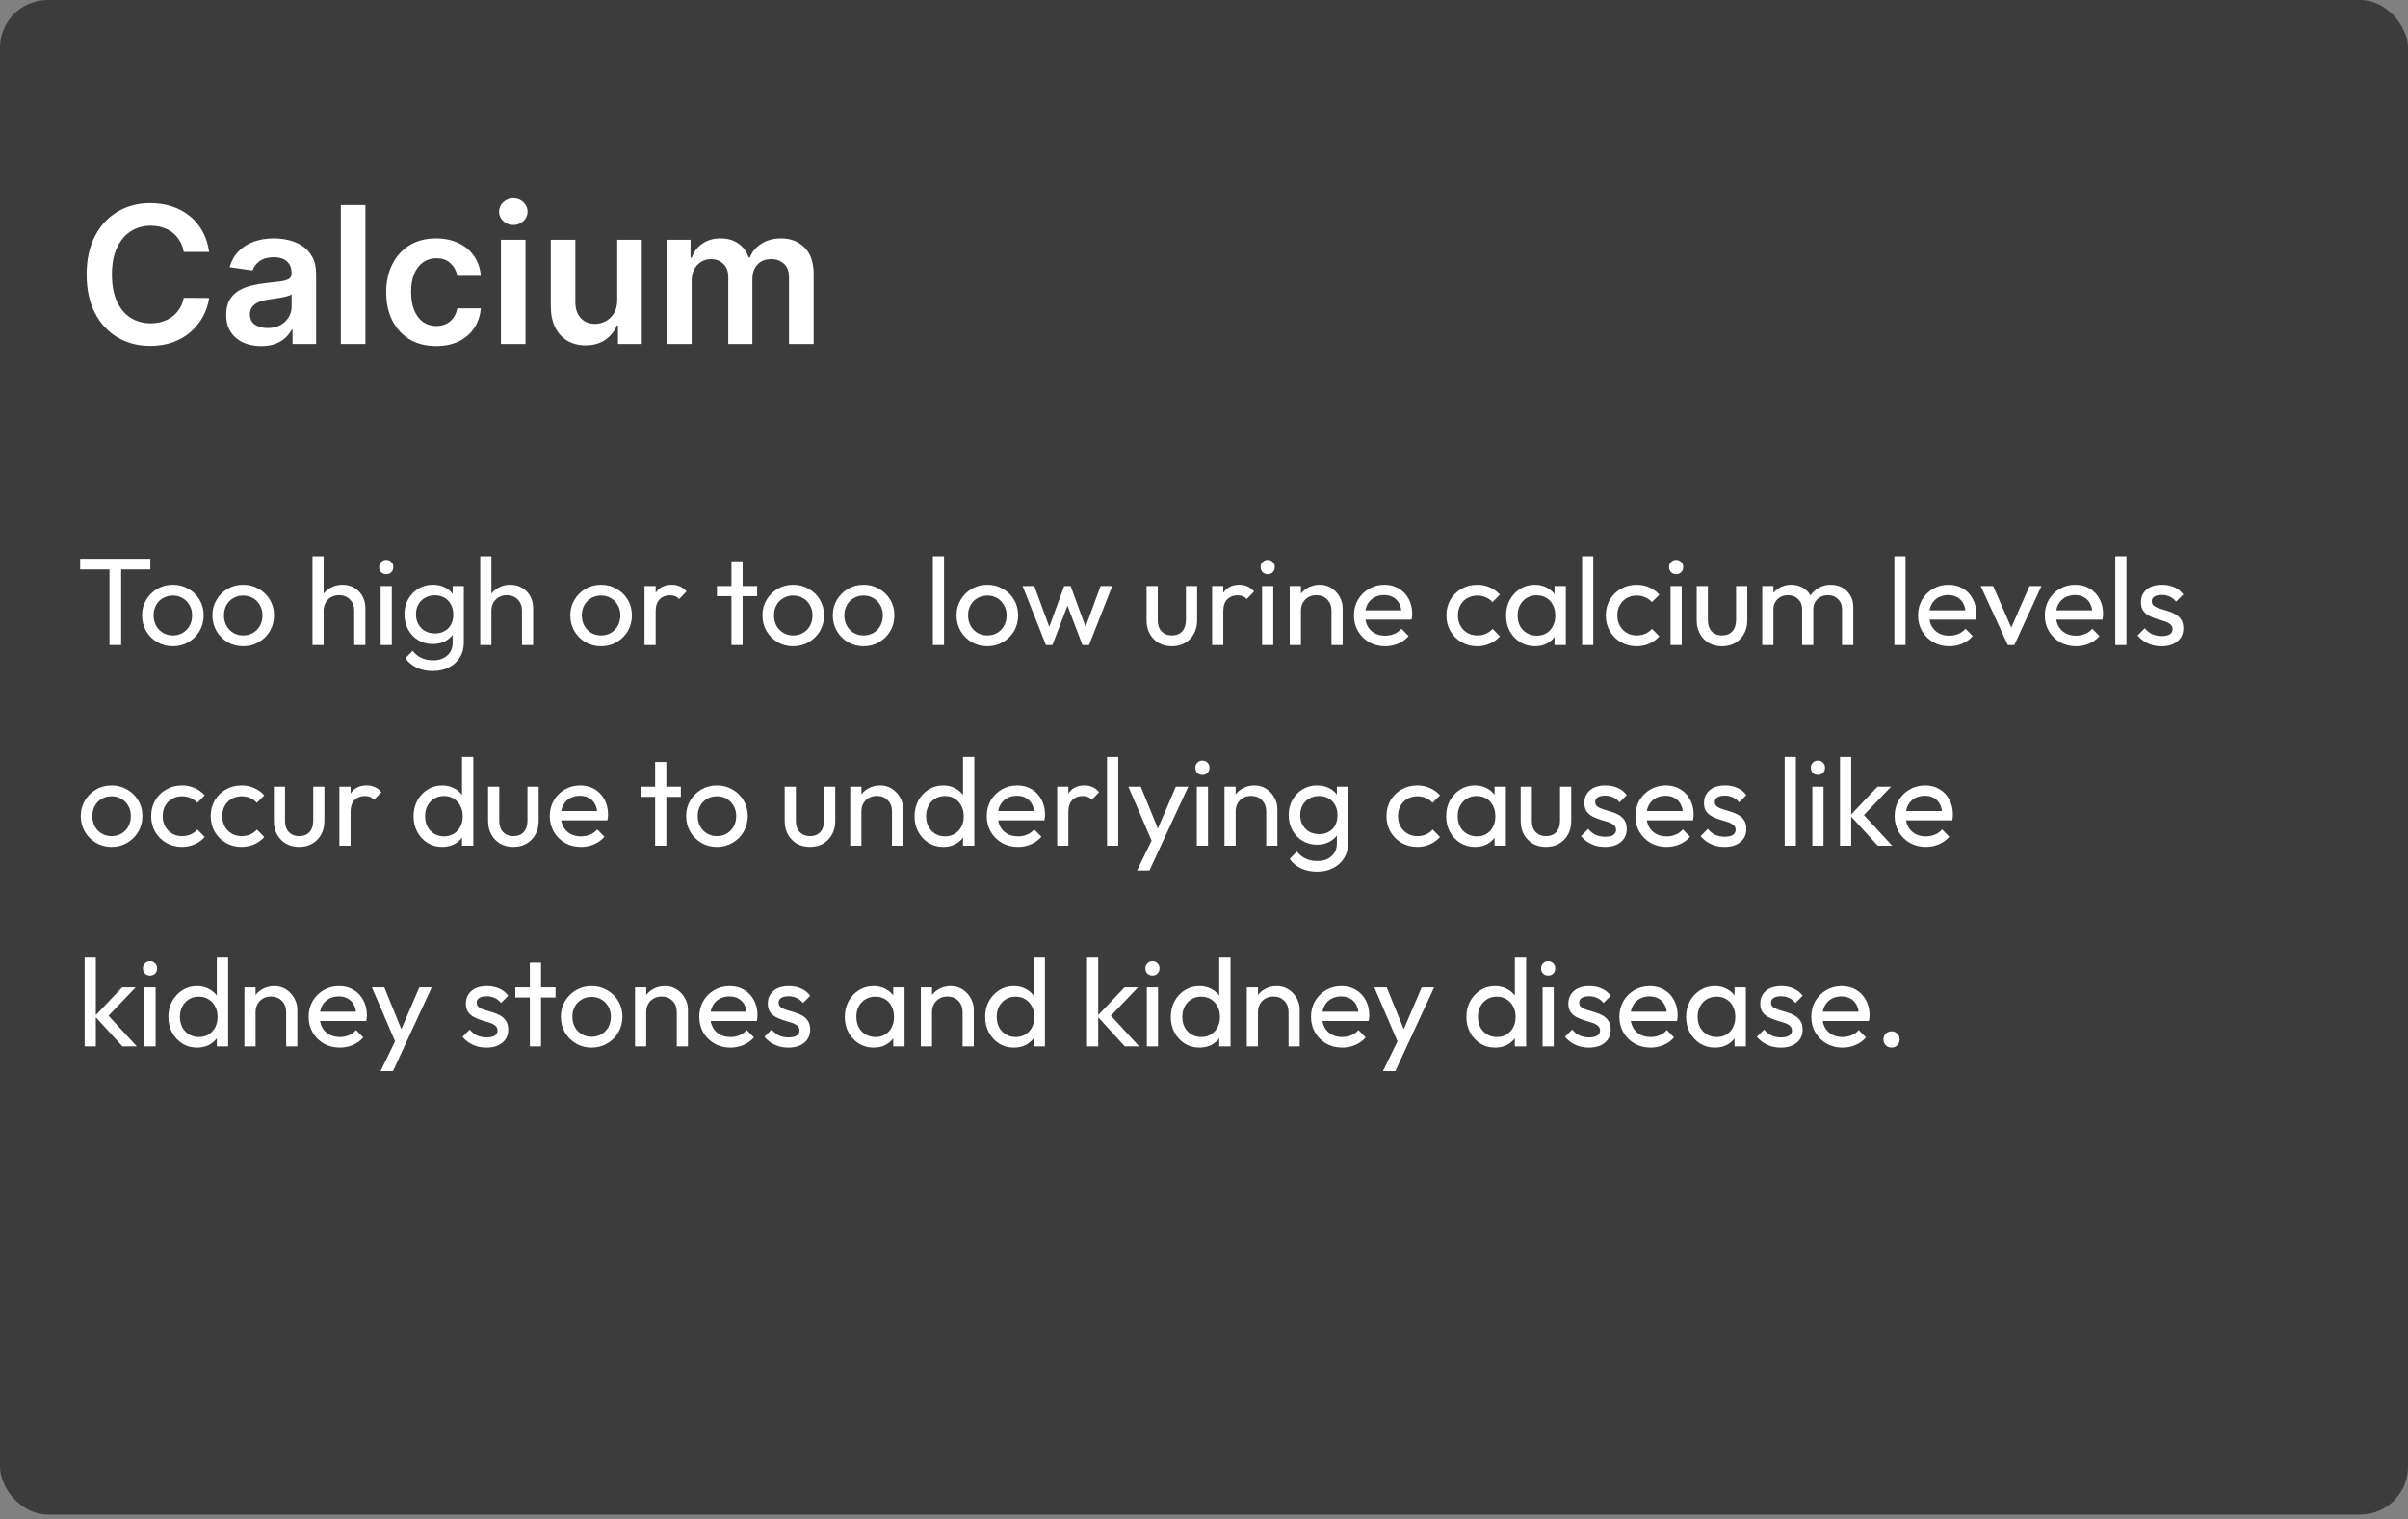<svg xmlns="http://www.w3.org/2000/svg" fill="none" viewBox="0 0 252 159" height="159" width="252">
<rect x="0" y="0" width="252" height="159" fill="#808080" stroke="none"/>
<rect fill="#3C3C3C" rx="5" height="158.5" width="252"></rect>
<path fill="white" d="M21.885 26.362H19.229C19.153 25.927 19.013 25.541 18.81 25.204C18.606 24.864 18.353 24.575 18.05 24.338C17.747 24.101 17.401 23.924 17.013 23.805C16.629 23.682 16.215 23.621 15.77 23.621C14.979 23.621 14.278 23.82 13.668 24.217C13.057 24.61 12.579 25.188 12.233 25.95C11.887 26.708 11.714 27.634 11.714 28.727C11.714 29.84 11.887 30.777 12.233 31.54C12.583 32.297 13.062 32.87 13.668 33.258C14.278 33.642 14.977 33.834 15.763 33.834C16.198 33.834 16.606 33.777 16.984 33.663C17.368 33.545 17.711 33.372 18.014 33.145C18.322 32.918 18.58 32.638 18.788 32.307C19.001 31.975 19.148 31.597 19.229 31.171L21.885 31.185C21.785 31.876 21.57 32.525 21.239 33.131C20.912 33.737 20.483 34.272 19.953 34.736C19.423 35.195 18.803 35.555 18.092 35.815C17.382 36.071 16.594 36.199 15.727 36.199C14.449 36.199 13.308 35.903 12.304 35.311C11.3 34.719 10.509 33.865 9.932 32.747C9.354 31.63 9.065 30.29 9.065 28.727C9.065 27.16 9.357 25.82 9.939 24.707C10.521 23.59 11.314 22.735 12.318 22.143C13.322 21.552 14.458 21.256 15.727 21.256C16.537 21.256 17.29 21.369 17.986 21.597C18.682 21.824 19.302 22.158 19.847 22.598C20.391 23.034 20.838 23.569 21.189 24.203C21.544 24.833 21.776 25.553 21.885 26.362ZM27.323 36.22C26.632 36.22 26.01 36.097 25.456 35.851C24.906 35.6 24.471 35.231 24.149 34.743C23.832 34.255 23.673 33.654 23.673 32.939C23.673 32.323 23.787 31.814 24.014 31.412C24.241 31.009 24.551 30.688 24.944 30.446C25.337 30.204 25.78 30.022 26.272 29.899C26.77 29.771 27.283 29.679 27.814 29.622C28.453 29.556 28.971 29.497 29.369 29.445C29.767 29.388 30.055 29.303 30.235 29.189C30.42 29.07 30.512 28.888 30.512 28.642V28.599C30.512 28.064 30.354 27.65 30.037 27.357C29.719 27.063 29.262 26.916 28.666 26.916C28.036 26.916 27.537 27.053 27.167 27.328C26.803 27.603 26.556 27.927 26.429 28.301L24.028 27.96C24.217 27.297 24.53 26.743 24.966 26.298C25.401 25.849 25.934 25.512 26.564 25.29C27.193 25.062 27.889 24.949 28.652 24.949C29.177 24.949 29.7 25.01 30.221 25.134C30.742 25.257 31.218 25.46 31.649 25.744C32.08 26.024 32.425 26.405 32.686 26.888C32.951 27.371 33.084 27.974 33.084 28.699V36H30.612V34.501H30.527C30.37 34.804 30.15 35.089 29.866 35.354C29.587 35.614 29.234 35.825 28.808 35.986C28.387 36.142 27.892 36.22 27.323 36.22ZM27.991 34.331C28.507 34.331 28.955 34.229 29.334 34.026C29.712 33.817 30.003 33.543 30.207 33.202C30.415 32.861 30.52 32.489 30.52 32.087V30.801C30.439 30.867 30.302 30.929 30.108 30.986C29.918 31.043 29.705 31.092 29.468 31.135C29.232 31.178 28.997 31.215 28.765 31.249C28.533 31.282 28.332 31.31 28.162 31.334C27.778 31.386 27.435 31.471 27.132 31.59C26.829 31.708 26.59 31.874 26.414 32.087C26.239 32.295 26.152 32.565 26.152 32.896C26.152 33.37 26.325 33.727 26.67 33.969C27.016 34.21 27.456 34.331 27.991 34.331ZM38.24 21.454V36H35.669V21.454H38.24ZM45.642 36.213C44.553 36.213 43.618 35.974 42.837 35.496C42.06 35.017 41.461 34.357 41.04 33.514C40.623 32.667 40.415 31.691 40.415 30.588C40.415 29.48 40.628 28.502 41.054 27.655C41.48 26.803 42.081 26.14 42.858 25.666C43.639 25.188 44.562 24.949 45.628 24.949C46.513 24.949 47.297 25.112 47.979 25.439C48.665 25.761 49.212 26.218 49.619 26.81C50.026 27.397 50.258 28.083 50.315 28.869H47.858C47.758 28.344 47.522 27.906 47.148 27.555C46.778 27.2 46.284 27.023 45.663 27.023C45.138 27.023 44.676 27.165 44.278 27.449C43.881 27.728 43.571 28.131 43.348 28.656C43.13 29.182 43.021 29.812 43.021 30.546C43.021 31.289 43.13 31.928 43.348 32.463C43.566 32.993 43.871 33.403 44.264 33.692C44.662 33.976 45.128 34.118 45.663 34.118C46.042 34.118 46.381 34.047 46.679 33.905C46.982 33.758 47.235 33.547 47.439 33.273C47.642 32.998 47.782 32.664 47.858 32.271H50.315C50.254 33.043 50.026 33.727 49.633 34.324C49.24 34.916 48.706 35.38 48.028 35.716C47.351 36.047 46.556 36.213 45.642 36.213ZM52.426 36V25.091H54.998V36H52.426ZM53.719 23.543C53.312 23.543 52.962 23.408 52.668 23.138C52.374 22.863 52.228 22.534 52.228 22.151C52.228 21.762 52.374 21.433 52.668 21.163C52.962 20.889 53.312 20.751 53.719 20.751C54.131 20.751 54.481 20.889 54.77 21.163C55.064 21.433 55.211 21.762 55.211 22.151C55.211 22.534 55.064 22.863 54.77 23.138C54.481 23.408 54.131 23.543 53.719 23.543ZM64.594 31.412V25.091H67.165V36H64.673V34.061H64.559C64.313 34.672 63.908 35.171 63.344 35.56C62.786 35.948 62.097 36.142 61.278 36.142C60.563 36.142 59.931 35.983 59.381 35.666C58.837 35.344 58.411 34.878 58.103 34.267C57.795 33.651 57.641 32.908 57.641 32.037V25.091H60.212V31.639C60.212 32.331 60.402 32.88 60.781 33.287C61.159 33.694 61.657 33.898 62.272 33.898C62.651 33.898 63.018 33.805 63.373 33.621C63.728 33.436 64.019 33.161 64.246 32.797C64.478 32.428 64.594 31.966 64.594 31.412ZM69.809 36V25.091H72.267V26.945H72.394C72.622 26.32 72.998 25.832 73.524 25.482C74.049 25.126 74.677 24.949 75.406 24.949C76.144 24.949 76.767 25.129 77.274 25.489C77.785 25.844 78.145 26.329 78.353 26.945H78.467C78.709 26.338 79.116 25.856 79.689 25.496C80.266 25.131 80.95 24.949 81.741 24.949C82.745 24.949 83.564 25.266 84.198 25.901C84.833 26.535 85.15 27.461 85.15 28.678V36H82.572V29.075C82.572 28.398 82.392 27.903 82.032 27.591C81.672 27.274 81.232 27.115 80.711 27.115C80.091 27.115 79.606 27.309 79.255 27.697C78.91 28.081 78.737 28.581 78.737 29.196V36H76.216V28.969C76.216 28.405 76.045 27.956 75.704 27.619C75.368 27.283 74.928 27.115 74.383 27.115C74.014 27.115 73.678 27.21 73.375 27.399C73.072 27.584 72.83 27.847 72.65 28.188C72.47 28.524 72.38 28.917 72.38 29.366V36H69.809Z"></path>
<path fill="white" d="M11.458 67.5V58.738H12.68V67.5H11.458ZM8.39 59.596V58.478H15.735V59.596H8.39ZM18.09 67.63C17.483 67.63 16.938 67.487 16.452 67.201C15.967 66.915 15.581 66.529 15.295 66.044C15.009 65.55 14.866 65 14.866 64.393C14.866 63.795 15.009 63.258 15.295 62.781C15.581 62.296 15.967 61.91 16.452 61.624C16.938 61.338 17.483 61.195 18.09 61.195C18.688 61.195 19.23 61.338 19.715 61.624C20.209 61.901 20.599 62.283 20.885 62.768C21.171 63.253 21.314 63.795 21.314 64.393C21.314 65 21.171 65.55 20.885 66.044C20.599 66.529 20.209 66.915 19.715 67.201C19.23 67.487 18.688 67.63 18.09 67.63ZM18.09 66.499C18.48 66.499 18.827 66.408 19.13 66.226C19.433 66.044 19.672 65.797 19.845 65.485C20.018 65.164 20.105 64.8 20.105 64.393C20.105 63.994 20.014 63.639 19.832 63.327C19.659 63.015 19.421 62.772 19.117 62.599C18.823 62.417 18.48 62.326 18.09 62.326C17.7 62.326 17.354 62.417 17.05 62.599C16.747 62.772 16.509 63.015 16.335 63.327C16.162 63.639 16.075 63.994 16.075 64.393C16.075 64.8 16.162 65.164 16.335 65.485C16.509 65.797 16.747 66.044 17.05 66.226C17.354 66.408 17.7 66.499 18.09 66.499ZM25.453 67.63C24.847 67.63 24.301 67.487 23.815 67.201C23.33 66.915 22.944 66.529 22.658 66.044C22.372 65.55 22.229 65 22.229 64.393C22.229 63.795 22.372 63.258 22.658 62.781C22.944 62.296 23.33 61.91 23.815 61.624C24.301 61.338 24.847 61.195 25.453 61.195C26.051 61.195 26.593 61.338 27.078 61.624C27.572 61.901 27.962 62.283 28.248 62.768C28.534 63.253 28.677 63.795 28.677 64.393C28.677 65 28.534 65.55 28.248 66.044C27.962 66.529 27.572 66.915 27.078 67.201C26.593 67.487 26.051 67.63 25.453 67.63ZM25.453 66.499C25.843 66.499 26.19 66.408 26.493 66.226C26.797 66.044 27.035 65.797 27.208 65.485C27.382 65.164 27.468 64.8 27.468 64.393C27.468 63.994 27.377 63.639 27.195 63.327C27.022 63.015 26.784 62.772 26.48 62.599C26.186 62.417 25.843 62.326 25.453 62.326C25.063 62.326 24.717 62.417 24.413 62.599C24.11 62.772 23.872 63.015 23.698 63.327C23.525 63.639 23.438 63.994 23.438 64.393C23.438 64.8 23.525 65.164 23.698 65.485C23.872 65.797 24.11 66.044 24.413 66.226C24.717 66.408 25.063 66.499 25.453 66.499ZM37.068 67.5V63.899C37.068 63.431 36.92 63.045 36.626 62.742C36.331 62.439 35.95 62.287 35.482 62.287C35.17 62.287 34.892 62.356 34.65 62.495C34.407 62.634 34.217 62.824 34.078 63.067C33.939 63.31 33.87 63.587 33.87 63.899L33.389 63.626C33.389 63.158 33.493 62.742 33.701 62.378C33.909 62.014 34.199 61.728 34.572 61.52C34.944 61.303 35.365 61.195 35.833 61.195C36.301 61.195 36.712 61.299 37.068 61.507C37.432 61.715 37.718 62.005 37.926 62.378C38.134 62.751 38.238 63.18 38.238 63.665V67.5H37.068ZM32.7 67.5V58.218H33.87V67.5H32.7ZM39.835 67.5V61.325H41.005V67.5H39.835ZM40.42 60.09C40.203 60.09 40.026 60.021 39.887 59.882C39.748 59.735 39.679 59.553 39.679 59.336C39.679 59.128 39.748 58.955 39.887 58.816C40.026 58.669 40.203 58.595 40.42 58.595C40.636 58.595 40.814 58.669 40.953 58.816C41.092 58.955 41.161 59.128 41.161 59.336C41.161 59.553 41.092 59.735 40.953 59.882C40.814 60.021 40.636 60.09 40.42 60.09ZM45.29 70.217C44.657 70.217 44.094 70.1 43.6 69.866C43.115 69.632 42.725 69.303 42.43 68.878L43.184 68.111C43.435 68.432 43.734 68.674 44.081 68.839C44.428 69.012 44.839 69.099 45.316 69.099C45.949 69.099 46.447 68.93 46.811 68.592C47.184 68.263 47.37 67.816 47.37 67.253V65.719L47.578 64.328L47.37 62.95V61.325H48.54V67.253C48.54 67.842 48.401 68.358 48.124 68.8C47.855 69.242 47.474 69.589 46.98 69.84C46.495 70.091 45.931 70.217 45.29 70.217ZM45.29 67.396C44.727 67.396 44.22 67.262 43.769 66.993C43.327 66.724 42.976 66.356 42.716 65.888C42.456 65.411 42.326 64.878 42.326 64.289C42.326 63.7 42.456 63.175 42.716 62.716C42.976 62.248 43.327 61.88 43.769 61.611C44.22 61.334 44.727 61.195 45.29 61.195C45.775 61.195 46.204 61.29 46.577 61.481C46.95 61.672 47.244 61.94 47.461 62.287C47.686 62.625 47.808 63.024 47.825 63.483V65.121C47.799 65.572 47.673 65.97 47.448 66.317C47.231 66.655 46.937 66.919 46.564 67.11C46.191 67.301 45.767 67.396 45.29 67.396ZM45.524 66.291C45.905 66.291 46.239 66.209 46.525 66.044C46.82 65.879 47.045 65.65 47.201 65.355C47.357 65.052 47.435 64.701 47.435 64.302C47.435 63.903 47.353 63.557 47.188 63.262C47.032 62.959 46.811 62.725 46.525 62.56C46.239 62.387 45.901 62.3 45.511 62.3C45.121 62.3 44.779 62.387 44.484 62.56C44.189 62.725 43.955 62.959 43.782 63.262C43.617 63.557 43.535 63.899 43.535 64.289C43.535 64.679 43.617 65.026 43.782 65.329C43.955 65.632 44.189 65.871 44.484 66.044C44.787 66.209 45.134 66.291 45.524 66.291ZM54.625 67.5V63.899C54.625 63.431 54.478 63.045 54.183 62.742C53.889 62.439 53.507 62.287 53.039 62.287C52.727 62.287 52.45 62.356 52.207 62.495C51.965 62.634 51.774 62.824 51.635 63.067C51.497 63.31 51.427 63.587 51.427 63.899L50.946 63.626C50.946 63.158 51.05 62.742 51.258 62.378C51.466 62.014 51.757 61.728 52.129 61.52C52.502 61.303 52.922 61.195 53.39 61.195C53.858 61.195 54.27 61.299 54.625 61.507C54.989 61.715 55.275 62.005 55.483 62.378C55.691 62.751 55.795 63.18 55.795 63.665V67.5H54.625ZM50.257 67.5V58.218H51.427V67.5H50.257ZM62.905 67.63C62.298 67.63 61.752 67.487 61.267 67.201C60.781 66.915 60.396 66.529 60.11 66.044C59.824 65.55 59.681 65 59.681 64.393C59.681 63.795 59.824 63.258 60.11 62.781C60.396 62.296 60.781 61.91 61.267 61.624C61.752 61.338 62.298 61.195 62.905 61.195C63.503 61.195 64.044 61.338 64.53 61.624C65.024 61.901 65.414 62.283 65.7 62.768C65.986 63.253 66.129 63.795 66.129 64.393C66.129 65 65.986 65.55 65.7 66.044C65.414 66.529 65.024 66.915 64.53 67.201C64.044 67.487 63.503 67.63 62.905 67.63ZM62.905 66.499C63.295 66.499 63.641 66.408 63.945 66.226C64.248 66.044 64.486 65.797 64.66 65.485C64.833 65.164 64.92 64.8 64.92 64.393C64.92 63.994 64.829 63.639 64.647 63.327C64.473 63.015 64.235 62.772 63.932 62.599C63.637 62.417 63.295 62.326 62.905 62.326C62.515 62.326 62.168 62.417 61.865 62.599C61.561 62.772 61.323 63.015 61.15 63.327C60.976 63.639 60.89 63.994 60.89 64.393C60.89 64.8 60.976 65.164 61.15 65.485C61.323 65.797 61.561 66.044 61.865 66.226C62.168 66.408 62.515 66.499 62.905 66.499ZM67.447 67.5V61.325H68.617V67.5H67.447ZM68.617 63.977L68.175 63.782C68.175 62.993 68.357 62.365 68.721 61.897C69.085 61.429 69.609 61.195 70.294 61.195C70.606 61.195 70.888 61.251 71.139 61.364C71.39 61.468 71.624 61.646 71.841 61.897L71.074 62.69C70.944 62.551 70.801 62.452 70.645 62.391C70.489 62.33 70.307 62.3 70.099 62.3C69.665 62.3 69.31 62.439 69.033 62.716C68.755 62.993 68.617 63.414 68.617 63.977ZM76.546 67.5V58.738H77.716V67.5H76.546ZM75.025 62.391V61.325H79.237V62.391H75.025ZM83.014 67.63C82.407 67.63 81.861 67.487 81.376 67.201C80.891 66.915 80.505 66.529 80.219 66.044C79.933 65.55 79.79 65 79.79 64.393C79.79 63.795 79.933 63.258 80.219 62.781C80.505 62.296 80.891 61.91 81.376 61.624C81.861 61.338 82.407 61.195 83.014 61.195C83.612 61.195 84.154 61.338 84.639 61.624C85.133 61.901 85.523 62.283 85.809 62.768C86.095 63.253 86.238 63.795 86.238 64.393C86.238 65 86.095 65.55 85.809 66.044C85.523 66.529 85.133 66.915 84.639 67.201C84.154 67.487 83.612 67.63 83.014 67.63ZM83.014 66.499C83.404 66.499 83.751 66.408 84.054 66.226C84.357 66.044 84.596 65.797 84.769 65.485C84.942 65.164 85.029 64.8 85.029 64.393C85.029 63.994 84.938 63.639 84.756 63.327C84.583 63.015 84.344 62.772 84.041 62.599C83.746 62.417 83.404 62.326 83.014 62.326C82.624 62.326 82.277 62.417 81.974 62.599C81.671 62.772 81.432 63.015 81.259 63.327C81.086 63.639 80.999 63.994 80.999 64.393C80.999 64.8 81.086 65.164 81.259 65.485C81.432 65.797 81.671 66.044 81.974 66.226C82.277 66.408 82.624 66.499 83.014 66.499ZM90.377 67.63C89.771 67.63 89.225 67.487 88.739 67.201C88.254 66.915 87.868 66.529 87.582 66.044C87.296 65.55 87.153 65 87.153 64.393C87.153 63.795 87.296 63.258 87.582 62.781C87.868 62.296 88.254 61.91 88.739 61.624C89.225 61.338 89.771 61.195 90.377 61.195C90.975 61.195 91.517 61.338 92.002 61.624C92.496 61.901 92.886 62.283 93.172 62.768C93.458 63.253 93.601 63.795 93.601 64.393C93.601 65 93.458 65.55 93.172 66.044C92.886 66.529 92.496 66.915 92.002 67.201C91.517 67.487 90.975 67.63 90.377 67.63ZM90.377 66.499C90.767 66.499 91.114 66.408 91.417 66.226C91.721 66.044 91.959 65.797 92.132 65.485C92.306 65.164 92.392 64.8 92.392 64.393C92.392 63.994 92.301 63.639 92.119 63.327C91.946 63.015 91.708 62.772 91.404 62.599C91.11 62.417 90.767 62.326 90.377 62.326C89.987 62.326 89.641 62.417 89.337 62.599C89.034 62.772 88.796 63.015 88.622 63.327C88.449 63.639 88.362 63.994 88.362 64.393C88.362 64.8 88.449 65.164 88.622 65.485C88.796 65.797 89.034 66.044 89.337 66.226C89.641 66.408 89.987 66.499 90.377 66.499ZM97.624 67.5V58.218H98.794V67.5H97.624ZM103.326 67.63C102.72 67.63 102.174 67.487 101.688 67.201C101.203 66.915 100.817 66.529 100.531 66.044C100.245 65.55 100.102 65 100.102 64.393C100.102 63.795 100.245 63.258 100.531 62.781C100.817 62.296 101.203 61.91 101.688 61.624C102.174 61.338 102.72 61.195 103.326 61.195C103.924 61.195 104.466 61.338 104.951 61.624C105.445 61.901 105.835 62.283 106.121 62.768C106.407 63.253 106.55 63.795 106.55 64.393C106.55 65 106.407 65.55 106.121 66.044C105.835 66.529 105.445 66.915 104.951 67.201C104.466 67.487 103.924 67.63 103.326 67.63ZM103.326 66.499C103.716 66.499 104.063 66.408 104.366 66.226C104.67 66.044 104.908 65.797 105.081 65.485C105.255 65.164 105.341 64.8 105.341 64.393C105.341 63.994 105.25 63.639 105.068 63.327C104.895 63.015 104.657 62.772 104.353 62.599C104.059 62.417 103.716 62.326 103.326 62.326C102.936 62.326 102.59 62.417 102.286 62.599C101.983 62.772 101.745 63.015 101.571 63.327C101.398 63.639 101.311 63.994 101.311 64.393C101.311 64.8 101.398 65.164 101.571 65.485C101.745 65.797 101.983 66.044 102.286 66.226C102.59 66.408 102.936 66.499 103.326 66.499ZM109.459 67.5L107.015 61.325H108.237L110.005 66.135H109.615L111.37 61.325H112.046L113.801 66.135H113.411L115.179 61.325H116.401L113.97 67.5H113.281L111.5 62.833H111.929L110.135 67.5H109.459ZM122.628 67.63C122.125 67.63 121.67 67.517 121.263 67.292C120.864 67.058 120.552 66.737 120.327 66.33C120.102 65.923 119.989 65.45 119.989 64.913V61.325H121.159V64.861C121.159 65.199 121.215 65.494 121.328 65.745C121.449 65.988 121.623 66.174 121.848 66.304C122.073 66.434 122.338 66.499 122.641 66.499C123.1 66.499 123.46 66.356 123.72 66.07C123.98 65.775 124.11 65.372 124.11 64.861V61.325H125.28V64.913C125.28 65.45 125.167 65.923 124.942 66.33C124.717 66.737 124.405 67.058 124.006 67.292C123.616 67.517 123.157 67.63 122.628 67.63ZM126.848 67.5V61.325H128.018V67.5H126.848ZM128.018 63.977L127.576 63.782C127.576 62.993 127.758 62.365 128.122 61.897C128.486 61.429 129.011 61.195 129.695 61.195C130.007 61.195 130.289 61.251 130.54 61.364C130.792 61.468 131.026 61.646 131.242 61.897L130.475 62.69C130.345 62.551 130.202 62.452 130.046 62.391C129.89 62.33 129.708 62.3 129.5 62.3C129.067 62.3 128.712 62.439 128.434 62.716C128.157 62.993 128.018 63.414 128.018 63.977ZM132.079 67.5V61.325H133.249V67.5H132.079ZM132.664 60.09C132.447 60.09 132.27 60.021 132.131 59.882C131.992 59.735 131.923 59.553 131.923 59.336C131.923 59.128 131.992 58.955 132.131 58.816C132.27 58.669 132.447 58.595 132.664 58.595C132.881 58.595 133.058 58.669 133.197 58.816C133.336 58.955 133.405 59.128 133.405 59.336C133.405 59.553 133.336 59.735 133.197 59.882C133.058 60.021 132.881 60.09 132.664 60.09ZM139.341 67.5V63.899C139.341 63.431 139.194 63.045 138.899 62.742C138.605 62.439 138.223 62.287 137.755 62.287C137.443 62.287 137.166 62.356 136.923 62.495C136.681 62.634 136.49 62.824 136.351 63.067C136.213 63.31 136.143 63.587 136.143 63.899L135.662 63.626C135.662 63.158 135.766 62.742 135.974 62.378C136.182 62.014 136.473 61.728 136.845 61.52C137.218 61.303 137.638 61.195 138.106 61.195C138.574 61.195 138.986 61.312 139.341 61.546C139.705 61.78 139.991 62.088 140.199 62.469C140.407 62.842 140.511 63.24 140.511 63.665V67.5H139.341ZM134.973 67.5V61.325H136.143V67.5H134.973ZM144.955 67.63C144.34 67.63 143.785 67.491 143.291 67.214C142.797 66.928 142.407 66.542 142.121 66.057C141.835 65.572 141.692 65.021 141.692 64.406C141.692 63.799 141.831 63.253 142.108 62.768C142.394 62.283 142.776 61.901 143.252 61.624C143.738 61.338 144.279 61.195 144.877 61.195C145.449 61.195 145.952 61.325 146.385 61.585C146.827 61.845 147.17 62.205 147.412 62.664C147.664 63.123 147.789 63.643 147.789 64.224C147.789 64.311 147.785 64.406 147.776 64.51C147.768 64.605 147.75 64.718 147.724 64.848H142.511V63.873H147.1L146.671 64.25C146.671 63.834 146.598 63.483 146.45 63.197C146.303 62.902 146.095 62.677 145.826 62.521C145.558 62.356 145.233 62.274 144.851 62.274C144.453 62.274 144.102 62.361 143.798 62.534C143.495 62.707 143.261 62.95 143.096 63.262C142.932 63.574 142.849 63.942 142.849 64.367C142.849 64.8 142.936 65.182 143.109 65.511C143.283 65.832 143.53 66.083 143.85 66.265C144.171 66.438 144.539 66.525 144.955 66.525C145.302 66.525 145.618 66.464 145.904 66.343C146.199 66.222 146.45 66.04 146.658 65.797L147.412 66.564C147.118 66.911 146.754 67.175 146.32 67.357C145.896 67.539 145.441 67.63 144.955 67.63ZM154.59 67.63C153.983 67.63 153.433 67.487 152.939 67.201C152.454 66.915 152.068 66.529 151.782 66.044C151.505 65.55 151.366 65.004 151.366 64.406C151.366 63.799 151.505 63.253 151.782 62.768C152.068 62.283 152.454 61.901 152.939 61.624C153.433 61.338 153.983 61.195 154.59 61.195C155.067 61.195 155.509 61.286 155.916 61.468C156.323 61.641 156.674 61.897 156.969 62.235L156.189 63.015C155.998 62.79 155.764 62.621 155.487 62.508C155.218 62.387 154.919 62.326 154.59 62.326C154.2 62.326 153.853 62.417 153.55 62.599C153.247 62.772 153.008 63.015 152.835 63.327C152.662 63.639 152.575 63.999 152.575 64.406C152.575 64.813 152.662 65.173 152.835 65.485C153.008 65.797 153.247 66.044 153.55 66.226C153.853 66.408 154.2 66.499 154.59 66.499C154.919 66.499 155.218 66.443 155.487 66.33C155.764 66.209 156.003 66.035 156.202 65.81L156.969 66.59C156.683 66.919 156.332 67.175 155.916 67.357C155.509 67.539 155.067 67.63 154.59 67.63ZM160.629 67.63C160.065 67.63 159.554 67.491 159.095 67.214C158.635 66.928 158.271 66.542 158.003 66.057C157.743 65.572 157.613 65.026 157.613 64.419C157.613 63.812 157.743 63.266 158.003 62.781C158.271 62.296 158.631 61.91 159.082 61.624C159.541 61.338 160.057 61.195 160.629 61.195C161.097 61.195 161.513 61.295 161.877 61.494C162.249 61.685 162.548 61.953 162.774 62.3C162.999 62.638 163.125 63.032 163.151 63.483V65.342C163.125 65.784 162.999 66.178 162.774 66.525C162.557 66.872 162.262 67.145 161.89 67.344C161.526 67.535 161.105 67.63 160.629 67.63ZM160.824 66.525C161.404 66.525 161.872 66.33 162.228 65.94C162.583 65.541 162.761 65.034 162.761 64.419C162.761 63.994 162.678 63.626 162.514 63.314C162.358 62.993 162.132 62.746 161.838 62.573C161.543 62.391 161.201 62.3 160.811 62.3C160.421 62.3 160.074 62.391 159.771 62.573C159.476 62.755 159.242 63.006 159.069 63.327C158.904 63.639 158.822 63.999 158.822 64.406C158.822 64.822 158.904 65.19 159.069 65.511C159.242 65.823 159.48 66.07 159.784 66.252C160.087 66.434 160.434 66.525 160.824 66.525ZM162.683 67.5V65.836L162.904 64.328L162.683 62.833V61.325H163.866V67.5H162.683ZM165.569 67.5V58.218H166.739V67.5H165.569ZM171.272 67.63C170.665 67.63 170.115 67.487 169.621 67.201C169.135 66.915 168.75 66.529 168.464 66.044C168.186 65.55 168.048 65.004 168.048 64.406C168.048 63.799 168.186 63.253 168.464 62.768C168.75 62.283 169.135 61.901 169.621 61.624C170.115 61.338 170.665 61.195 171.272 61.195C171.748 61.195 172.19 61.286 172.598 61.468C173.005 61.641 173.356 61.897 173.651 62.235L172.871 63.015C172.68 62.79 172.446 62.621 172.169 62.508C171.9 62.387 171.601 62.326 171.272 62.326C170.882 62.326 170.535 62.417 170.232 62.599C169.928 62.772 169.69 63.015 169.517 63.327C169.343 63.639 169.257 63.999 169.257 64.406C169.257 64.813 169.343 65.173 169.517 65.485C169.69 65.797 169.928 66.044 170.232 66.226C170.535 66.408 170.882 66.499 171.272 66.499C171.601 66.499 171.9 66.443 172.169 66.33C172.446 66.209 172.684 66.035 172.884 65.81L173.651 66.59C173.365 66.919 173.014 67.175 172.598 67.357C172.19 67.539 171.748 67.63 171.272 67.63ZM174.824 67.5V61.325H175.994V67.5H174.824ZM175.409 60.09C175.192 60.09 175.015 60.021 174.876 59.882C174.737 59.735 174.668 59.553 174.668 59.336C174.668 59.128 174.737 58.955 174.876 58.816C175.015 58.669 175.192 58.595 175.409 58.595C175.626 58.595 175.803 58.669 175.942 58.816C176.081 58.955 176.15 59.128 176.15 59.336C176.15 59.553 176.081 59.735 175.942 59.882C175.803 60.021 175.626 60.09 175.409 60.09ZM180.201 67.63C179.699 67.63 179.244 67.517 178.836 67.292C178.438 67.058 178.126 66.737 177.9 66.33C177.675 65.923 177.562 65.45 177.562 64.913V61.325H178.732V64.861C178.732 65.199 178.789 65.494 178.901 65.745C179.023 65.988 179.196 66.174 179.421 66.304C179.647 66.434 179.911 66.499 180.214 66.499C180.674 66.499 181.033 66.356 181.293 66.07C181.553 65.775 181.683 65.372 181.683 64.861V61.325H182.853V64.913C182.853 65.45 182.741 65.923 182.515 66.33C182.29 66.737 181.978 67.058 181.579 67.292C181.189 67.517 180.73 67.63 180.201 67.63ZM184.421 67.5V61.325H185.591V67.5H184.421ZM188.594 67.5V63.769C188.594 63.31 188.451 62.95 188.165 62.69C187.888 62.421 187.537 62.287 187.112 62.287C186.826 62.287 186.571 62.348 186.345 62.469C186.12 62.59 185.938 62.759 185.799 62.976C185.661 63.193 185.591 63.453 185.591 63.756L185.11 63.522C185.11 63.054 185.21 62.647 185.409 62.3C185.617 61.953 185.899 61.685 186.254 61.494C186.61 61.295 187.008 61.195 187.45 61.195C187.884 61.195 188.274 61.29 188.62 61.481C188.976 61.672 189.253 61.94 189.452 62.287C189.66 62.634 189.764 63.045 189.764 63.522V67.5H188.594ZM192.767 67.5V63.769C192.767 63.31 192.624 62.95 192.338 62.69C192.061 62.421 191.714 62.287 191.298 62.287C191.012 62.287 190.752 62.348 190.518 62.469C190.293 62.59 190.111 62.759 189.972 62.976C189.834 63.193 189.764 63.453 189.764 63.756L189.101 63.522C189.127 63.045 189.253 62.638 189.478 62.3C189.712 61.953 190.011 61.685 190.375 61.494C190.739 61.295 191.138 61.195 191.571 61.195C192.022 61.195 192.425 61.29 192.78 61.481C193.136 61.672 193.417 61.94 193.625 62.287C193.842 62.634 193.95 63.05 193.95 63.535V67.5H192.767ZM198.247 67.5V58.218H199.417V67.5H198.247ZM203.989 67.63C203.373 67.63 202.819 67.491 202.325 67.214C201.831 66.928 201.441 66.542 201.155 66.057C200.869 65.572 200.726 65.021 200.726 64.406C200.726 63.799 200.864 63.253 201.142 62.768C201.428 62.283 201.809 61.901 202.286 61.624C202.771 61.338 203.313 61.195 203.911 61.195C204.483 61.195 204.985 61.325 205.419 61.585C205.861 61.845 206.203 62.205 206.446 62.664C206.697 63.123 206.823 63.643 206.823 64.224C206.823 64.311 206.818 64.406 206.81 64.51C206.801 64.605 206.784 64.718 206.758 64.848H201.545V63.873H206.134L205.705 64.25C205.705 63.834 205.631 63.483 205.484 63.197C205.336 62.902 205.128 62.677 204.86 62.521C204.591 62.356 204.266 62.274 203.885 62.274C203.486 62.274 203.135 62.361 202.832 62.534C202.528 62.707 202.294 62.95 202.13 63.262C201.965 63.574 201.883 63.942 201.883 64.367C201.883 64.8 201.969 65.182 202.143 65.511C202.316 65.832 202.563 66.083 202.884 66.265C203.204 66.438 203.573 66.525 203.989 66.525C204.335 66.525 204.652 66.464 204.938 66.343C205.232 66.222 205.484 66.04 205.692 65.797L206.446 66.564C206.151 66.911 205.787 67.175 205.354 67.357C204.929 67.539 204.474 67.63 203.989 67.63ZM210.116 67.5L207.282 61.325H208.582L210.857 66.538H210.103L212.391 61.325H213.639L210.805 67.5H210.116ZM217.255 67.63C216.64 67.63 216.085 67.491 215.591 67.214C215.097 66.928 214.707 66.542 214.421 66.057C214.135 65.572 213.992 65.021 213.992 64.406C213.992 63.799 214.131 63.253 214.408 62.768C214.694 62.283 215.075 61.901 215.552 61.624C216.037 61.338 216.579 61.195 217.177 61.195C217.749 61.195 218.252 61.325 218.685 61.585C219.127 61.845 219.469 62.205 219.712 62.664C219.963 63.123 220.089 63.643 220.089 64.224C220.089 64.311 220.085 64.406 220.076 64.51C220.067 64.605 220.05 64.718 220.024 64.848H214.811V63.873H219.4L218.971 64.25C218.971 63.834 218.897 63.483 218.75 63.197C218.603 62.902 218.395 62.677 218.126 62.521C217.857 62.356 217.532 62.274 217.151 62.274C216.752 62.274 216.401 62.361 216.098 62.534C215.795 62.707 215.561 62.95 215.396 63.262C215.231 63.574 215.149 63.942 215.149 64.367C215.149 64.8 215.236 65.182 215.409 65.511C215.582 65.832 215.829 66.083 216.15 66.265C216.471 66.438 216.839 66.525 217.255 66.525C217.602 66.525 217.918 66.464 218.204 66.343C218.499 66.222 218.75 66.04 218.958 65.797L219.712 66.564C219.417 66.911 219.053 67.175 218.62 67.357C218.195 67.539 217.74 67.63 217.255 67.63ZM221.365 67.5V58.218H222.535V67.5H221.365ZM226.21 67.63C225.863 67.63 225.534 67.587 225.222 67.5C224.918 67.405 224.637 67.275 224.377 67.11C224.117 66.937 223.891 66.733 223.701 66.499L224.455 65.745C224.68 66.022 224.94 66.23 225.235 66.369C225.529 66.499 225.859 66.564 226.223 66.564C226.587 66.564 226.868 66.503 227.068 66.382C227.267 66.252 227.367 66.074 227.367 65.849C227.367 65.624 227.284 65.45 227.12 65.329C226.964 65.199 226.76 65.095 226.509 65.017C226.257 64.93 225.989 64.848 225.703 64.77C225.425 64.683 225.161 64.575 224.91 64.445C224.658 64.315 224.45 64.137 224.286 63.912C224.13 63.687 224.052 63.388 224.052 63.015C224.052 62.642 224.143 62.322 224.325 62.053C224.507 61.776 224.758 61.563 225.079 61.416C225.408 61.269 225.802 61.195 226.262 61.195C226.747 61.195 227.176 61.282 227.549 61.455C227.93 61.62 228.242 61.871 228.485 62.209L227.731 62.963C227.557 62.738 227.341 62.564 227.081 62.443C226.829 62.322 226.543 62.261 226.223 62.261C225.885 62.261 225.625 62.322 225.443 62.443C225.269 62.556 225.183 62.716 225.183 62.924C225.183 63.132 225.261 63.292 225.417 63.405C225.573 63.518 225.776 63.613 226.028 63.691C226.288 63.769 226.556 63.851 226.834 63.938C227.111 64.016 227.375 64.124 227.627 64.263C227.878 64.402 228.082 64.588 228.238 64.822C228.402 65.056 228.485 65.364 228.485 65.745C228.485 66.326 228.277 66.785 227.861 67.123C227.453 67.461 226.903 67.63 226.21 67.63ZM11.679 88.63C11.072 88.63 10.526 88.487 10.041 88.201C9.556 87.915 9.17 87.529 8.884 87.044C8.598 86.55 8.455 86 8.455 85.393C8.455 84.795 8.598 84.258 8.884 83.781C9.17 83.296 9.556 82.91 10.041 82.624C10.526 82.338 11.072 82.195 11.679 82.195C12.277 82.195 12.819 82.338 13.304 82.624C13.798 82.901 14.188 83.283 14.474 83.768C14.76 84.253 14.903 84.795 14.903 85.393C14.903 86 14.76 86.55 14.474 87.044C14.188 87.529 13.798 87.915 13.304 88.201C12.819 88.487 12.277 88.63 11.679 88.63ZM11.679 87.499C12.069 87.499 12.416 87.408 12.719 87.226C13.022 87.044 13.261 86.797 13.434 86.485C13.607 86.164 13.694 85.8 13.694 85.393C13.694 84.994 13.603 84.639 13.421 84.327C13.248 84.015 13.009 83.772 12.706 83.599C12.411 83.417 12.069 83.326 11.679 83.326C11.289 83.326 10.942 83.417 10.639 83.599C10.336 83.772 10.097 84.015 9.924 84.327C9.751 84.639 9.664 84.994 9.664 85.393C9.664 85.8 9.751 86.164 9.924 86.485C10.097 86.797 10.336 87.044 10.639 87.226C10.942 87.408 11.289 87.499 11.679 87.499ZM19.042 88.63C18.436 88.63 17.885 88.487 17.391 88.201C16.906 87.915 16.52 87.529 16.234 87.044C15.957 86.55 15.818 86.004 15.818 85.406C15.818 84.799 15.957 84.253 16.234 83.768C16.52 83.283 16.906 82.901 17.391 82.624C17.885 82.338 18.436 82.195 19.042 82.195C19.519 82.195 19.961 82.286 20.368 82.468C20.776 82.641 21.127 82.897 21.421 83.235L20.641 84.015C20.451 83.79 20.217 83.621 19.939 83.508C19.671 83.387 19.372 83.326 19.042 83.326C18.652 83.326 18.306 83.417 18.002 83.599C17.699 83.772 17.461 84.015 17.287 84.327C17.114 84.639 17.027 84.999 17.027 85.406C17.027 85.813 17.114 86.173 17.287 86.485C17.461 86.797 17.699 87.044 18.002 87.226C18.306 87.408 18.652 87.499 19.042 87.499C19.372 87.499 19.671 87.443 19.939 87.33C20.217 87.209 20.455 87.035 20.654 86.81L21.421 87.59C21.135 87.919 20.784 88.175 20.368 88.357C19.961 88.539 19.519 88.63 19.042 88.63ZM25.276 88.63C24.669 88.63 24.119 88.487 23.625 88.201C23.139 87.915 22.754 87.529 22.468 87.044C22.19 86.55 22.052 86.004 22.052 85.406C22.052 84.799 22.19 84.253 22.468 83.768C22.754 83.283 23.139 82.901 23.625 82.624C24.119 82.338 24.669 82.195 25.276 82.195C25.752 82.195 26.194 82.286 26.602 82.468C27.009 82.641 27.36 82.897 27.655 83.235L26.875 84.015C26.684 83.79 26.45 83.621 26.173 83.508C25.904 83.387 25.605 83.326 25.276 83.326C24.886 83.326 24.539 83.417 24.236 83.599C23.932 83.772 23.694 84.015 23.521 84.327C23.347 84.639 23.261 84.999 23.261 85.406C23.261 85.813 23.347 86.173 23.521 86.485C23.694 86.797 23.932 87.044 24.236 87.226C24.539 87.408 24.886 87.499 25.276 87.499C25.605 87.499 25.904 87.443 26.173 87.33C26.45 87.209 26.688 87.035 26.888 86.81L27.655 87.59C27.369 87.919 27.018 88.175 26.602 88.357C26.194 88.539 25.752 88.63 25.276 88.63ZM31.298 88.63C30.795 88.63 30.34 88.517 29.933 88.292C29.534 88.058 29.222 87.737 28.997 87.33C28.772 86.923 28.659 86.45 28.659 85.913V82.325H29.829V85.861C29.829 86.199 29.885 86.494 29.998 86.745C30.119 86.988 30.293 87.174 30.518 87.304C30.743 87.434 31.008 87.499 31.311 87.499C31.77 87.499 32.13 87.356 32.39 87.07C32.65 86.775 32.78 86.372 32.78 85.861V82.325H33.95V85.913C33.95 86.45 33.837 86.923 33.612 87.33C33.387 87.737 33.075 88.058 32.676 88.292C32.286 88.517 31.827 88.63 31.298 88.63ZM35.518 88.5V82.325H36.688V88.5H35.518ZM36.688 84.977L36.246 84.782C36.246 83.993 36.428 83.365 36.792 82.897C37.156 82.429 37.681 82.195 38.365 82.195C38.677 82.195 38.959 82.251 39.21 82.364C39.462 82.468 39.696 82.646 39.912 82.897L39.145 83.69C39.015 83.551 38.872 83.452 38.716 83.391C38.56 83.33 38.378 83.3 38.17 83.3C37.737 83.3 37.382 83.439 37.104 83.716C36.827 83.993 36.688 84.414 36.688 84.977ZM46.282 88.63C45.709 88.63 45.198 88.491 44.748 88.214C44.297 87.928 43.937 87.542 43.669 87.057C43.408 86.572 43.279 86.026 43.279 85.419C43.279 84.812 43.408 84.266 43.669 83.781C43.937 83.296 44.297 82.91 44.748 82.624C45.198 82.338 45.709 82.195 46.282 82.195C46.741 82.195 47.157 82.295 47.529 82.494C47.902 82.685 48.201 82.953 48.426 83.3C48.66 83.638 48.791 84.032 48.816 84.483V86.342C48.791 86.784 48.665 87.178 48.44 87.525C48.214 87.872 47.915 88.145 47.542 88.344C47.17 88.535 46.749 88.63 46.282 88.63ZM46.477 87.525C46.867 87.525 47.205 87.434 47.49 87.252C47.785 87.07 48.015 86.823 48.179 86.511C48.344 86.19 48.426 85.826 48.426 85.419C48.426 84.994 48.34 84.626 48.166 84.314C48.002 84.002 47.772 83.755 47.477 83.573C47.191 83.391 46.853 83.3 46.464 83.3C46.074 83.3 45.731 83.391 45.437 83.573C45.142 83.755 44.908 84.006 44.734 84.327C44.57 84.639 44.487 84.999 44.487 85.406C44.487 85.822 44.57 86.19 44.734 86.511C44.908 86.823 45.142 87.07 45.437 87.252C45.74 87.434 46.087 87.525 46.477 87.525ZM49.532 88.5H48.349V86.836L48.569 85.328L48.349 83.833V79.218H49.532V88.5ZM53.718 88.63C53.215 88.63 52.76 88.517 52.353 88.292C51.954 88.058 51.642 87.737 51.417 87.33C51.192 86.923 51.079 86.45 51.079 85.913V82.325H52.249V85.861C52.249 86.199 52.305 86.494 52.418 86.745C52.539 86.988 52.713 87.174 52.938 87.304C53.163 87.434 53.428 87.499 53.731 87.499C54.19 87.499 54.55 87.356 54.81 87.07C55.07 86.775 55.2 86.372 55.2 85.861V82.325H56.37V85.913C56.37 86.45 56.257 86.923 56.032 87.33C55.807 87.737 55.495 88.058 55.096 88.292C54.706 88.517 54.247 88.63 53.718 88.63ZM60.798 88.63C60.183 88.63 59.628 88.491 59.134 88.214C58.64 87.928 58.25 87.542 57.964 87.057C57.678 86.572 57.535 86.021 57.535 85.406C57.535 84.799 57.674 84.253 57.951 83.768C58.237 83.283 58.618 82.901 59.095 82.624C59.58 82.338 60.122 82.195 60.72 82.195C61.292 82.195 61.795 82.325 62.228 82.585C62.67 82.845 63.012 83.205 63.255 83.664C63.506 84.123 63.632 84.643 63.632 85.224C63.632 85.311 63.628 85.406 63.619 85.51C63.61 85.605 63.593 85.718 63.567 85.848H58.354V84.873H62.943L62.514 85.25C62.514 84.834 62.44 84.483 62.293 84.197C62.146 83.902 61.938 83.677 61.669 83.521C61.4 83.356 61.075 83.274 60.694 83.274C60.295 83.274 59.944 83.361 59.641 83.534C59.338 83.707 59.104 83.95 58.939 84.262C58.774 84.574 58.692 84.942 58.692 85.367C58.692 85.8 58.779 86.182 58.952 86.511C59.125 86.832 59.372 87.083 59.693 87.265C60.014 87.438 60.382 87.525 60.798 87.525C61.145 87.525 61.461 87.464 61.747 87.343C62.042 87.222 62.293 87.04 62.501 86.797L63.255 87.564C62.96 87.911 62.596 88.175 62.163 88.357C61.738 88.539 61.283 88.63 60.798 88.63ZM68.561 88.5V79.738H69.731V88.5H68.561ZM67.04 83.391V82.325H71.252V83.391H67.04ZM75.029 88.63C74.422 88.63 73.876 88.487 73.391 88.201C72.905 87.915 72.52 87.529 72.234 87.044C71.948 86.55 71.805 86 71.805 85.393C71.805 84.795 71.948 84.258 72.234 83.781C72.52 83.296 72.905 82.91 73.391 82.624C73.876 82.338 74.422 82.195 75.029 82.195C75.627 82.195 76.168 82.338 76.654 82.624C77.148 82.901 77.538 83.283 77.824 83.768C78.11 84.253 78.253 84.795 78.253 85.393C78.253 86 78.11 86.55 77.824 87.044C77.538 87.529 77.148 87.915 76.654 88.201C76.168 88.487 75.627 88.63 75.029 88.63ZM75.029 87.499C75.419 87.499 75.765 87.408 76.069 87.226C76.372 87.044 76.61 86.797 76.784 86.485C76.957 86.164 77.044 85.8 77.044 85.393C77.044 84.994 76.953 84.639 76.771 84.327C76.597 84.015 76.359 83.772 76.056 83.599C75.761 83.417 75.419 83.326 75.029 83.326C74.639 83.326 74.292 83.417 73.989 83.599C73.685 83.772 73.447 84.015 73.274 84.327C73.1 84.639 73.014 84.994 73.014 85.393C73.014 85.8 73.1 86.164 73.274 86.485C73.447 86.797 73.685 87.044 73.989 87.226C74.292 87.408 74.639 87.499 75.029 87.499ZM84.758 88.63C84.255 88.63 83.8 88.517 83.393 88.292C82.994 88.058 82.682 87.737 82.457 87.33C82.232 86.923 82.119 86.45 82.119 85.913V82.325H83.289V85.861C83.289 86.199 83.345 86.494 83.458 86.745C83.579 86.988 83.753 87.174 83.978 87.304C84.203 87.434 84.468 87.499 84.771 87.499C85.23 87.499 85.59 87.356 85.85 87.07C86.11 86.775 86.24 86.372 86.24 85.861V82.325H87.41V85.913C87.41 86.45 87.297 86.923 87.072 87.33C86.847 87.737 86.535 88.058 86.136 88.292C85.746 88.517 85.287 88.63 84.758 88.63ZM93.346 88.5V84.899C93.346 84.431 93.199 84.045 92.904 83.742C92.609 83.439 92.228 83.287 91.76 83.287C91.448 83.287 91.171 83.356 90.928 83.495C90.686 83.634 90.495 83.824 90.356 84.067C90.218 84.31 90.148 84.587 90.148 84.899L89.667 84.626C89.667 84.158 89.771 83.742 89.979 83.378C90.187 83.014 90.478 82.728 90.85 82.52C91.223 82.303 91.643 82.195 92.111 82.195C92.579 82.195 92.991 82.312 93.346 82.546C93.71 82.78 93.996 83.088 94.204 83.469C94.412 83.842 94.516 84.24 94.516 84.665V88.5H93.346ZM88.978 88.5V82.325H90.148V88.5H88.978ZM98.713 88.63C98.141 88.63 97.63 88.491 97.179 88.214C96.728 87.928 96.369 87.542 96.1 87.057C95.84 86.572 95.71 86.026 95.71 85.419C95.71 84.812 95.84 84.266 96.1 83.781C96.369 83.296 96.728 82.91 97.179 82.624C97.63 82.338 98.141 82.195 98.713 82.195C99.172 82.195 99.588 82.295 99.961 82.494C100.334 82.685 100.633 82.953 100.858 83.3C101.092 83.638 101.222 84.032 101.248 84.483V86.342C101.222 86.784 101.097 87.178 100.871 87.525C100.646 87.872 100.347 88.145 99.974 88.344C99.602 88.535 99.181 88.63 98.713 88.63ZM98.908 87.525C99.298 87.525 99.636 87.434 99.922 87.252C100.217 87.07 100.447 86.823 100.611 86.511C100.776 86.19 100.858 85.826 100.858 85.419C100.858 84.994 100.772 84.626 100.598 84.314C100.434 84.002 100.204 83.755 99.909 83.573C99.623 83.391 99.285 83.3 98.895 83.3C98.505 83.3 98.163 83.391 97.868 83.573C97.573 83.755 97.34 84.006 97.166 84.327C97.001 84.639 96.919 84.999 96.919 85.406C96.919 85.822 97.001 86.19 97.166 86.511C97.34 86.823 97.573 87.07 97.868 87.252C98.171 87.434 98.518 87.525 98.908 87.525ZM101.963 88.5H100.78V86.836L101.001 85.328L100.78 83.833V79.218H101.963V88.5ZM106.527 88.63C105.911 88.63 105.357 88.491 104.863 88.214C104.369 87.928 103.979 87.542 103.693 87.057C103.407 86.572 103.264 86.021 103.264 85.406C103.264 84.799 103.402 84.253 103.68 83.768C103.966 83.283 104.347 82.901 104.824 82.624C105.309 82.338 105.851 82.195 106.449 82.195C107.021 82.195 107.523 82.325 107.957 82.585C108.399 82.845 108.741 83.205 108.984 83.664C109.235 84.123 109.361 84.643 109.361 85.224C109.361 85.311 109.356 85.406 109.348 85.51C109.339 85.605 109.322 85.718 109.296 85.848H104.083V84.873H108.672L108.243 85.25C108.243 84.834 108.169 84.483 108.022 84.197C107.874 83.902 107.666 83.677 107.398 83.521C107.129 83.356 106.804 83.274 106.423 83.274C106.024 83.274 105.673 83.361 105.37 83.534C105.066 83.707 104.832 83.95 104.668 84.262C104.503 84.574 104.421 84.942 104.421 85.367C104.421 85.8 104.507 86.182 104.681 86.511C104.854 86.832 105.101 87.083 105.422 87.265C105.742 87.438 106.111 87.525 106.527 87.525C106.873 87.525 107.19 87.464 107.476 87.343C107.77 87.222 108.022 87.04 108.23 86.797L108.984 87.564C108.689 87.911 108.325 88.175 107.892 88.357C107.467 88.539 107.012 88.63 106.527 88.63ZM110.636 88.5V82.325H111.806V88.5H110.636ZM111.806 84.977L111.364 84.782C111.364 83.993 111.546 83.365 111.91 82.897C112.274 82.429 112.799 82.195 113.483 82.195C113.795 82.195 114.077 82.251 114.328 82.364C114.58 82.468 114.814 82.646 115.03 82.897L114.263 83.69C114.133 83.551 113.99 83.452 113.834 83.391C113.678 83.33 113.496 83.3 113.288 83.3C112.855 83.3 112.5 83.439 112.222 83.716C111.945 83.993 111.806 84.414 111.806 84.977ZM115.854 88.5V79.218H117.024V88.5H115.854ZM120.764 88.552L118.086 82.325H119.386L121.375 87.2H120.959L123.052 82.325H124.352L121.466 88.552H120.764ZM118.996 91.087L120.816 87.356L121.466 88.552L120.296 91.087H118.996ZM125.249 88.5V82.325H126.419V88.5H125.249ZM125.834 81.09C125.617 81.09 125.44 81.021 125.301 80.882C125.162 80.735 125.093 80.553 125.093 80.336C125.093 80.128 125.162 79.955 125.301 79.816C125.44 79.669 125.617 79.595 125.834 79.595C126.051 79.595 126.228 79.669 126.367 79.816C126.506 79.955 126.575 80.128 126.575 80.336C126.575 80.553 126.506 80.735 126.367 80.882C126.228 81.021 126.051 81.09 125.834 81.09ZM132.511 88.5V84.899C132.511 84.431 132.364 84.045 132.069 83.742C131.774 83.439 131.393 83.287 130.925 83.287C130.613 83.287 130.336 83.356 130.093 83.495C129.85 83.634 129.66 83.824 129.521 84.067C129.382 84.31 129.313 84.587 129.313 84.899L128.832 84.626C128.832 84.158 128.936 83.742 129.144 83.378C129.352 83.014 129.642 82.728 130.015 82.52C130.388 82.303 130.808 82.195 131.276 82.195C131.744 82.195 132.156 82.312 132.511 82.546C132.875 82.78 133.161 83.088 133.369 83.469C133.577 83.842 133.681 84.24 133.681 84.665V88.5H132.511ZM128.143 88.5V82.325H129.313V88.5H128.143ZM137.826 91.217C137.194 91.217 136.63 91.1 136.136 90.866C135.651 90.632 135.261 90.303 134.966 89.878L135.72 89.111C135.972 89.432 136.271 89.674 136.617 89.839C136.964 90.012 137.376 90.099 137.852 90.099C138.485 90.099 138.983 89.93 139.347 89.592C139.72 89.263 139.906 88.816 139.906 88.253V86.719L140.114 85.328L139.906 83.95V82.325H141.076V88.253C141.076 88.842 140.938 89.358 140.66 89.8C140.392 90.242 140.01 90.589 139.516 90.84C139.031 91.091 138.468 91.217 137.826 91.217ZM137.826 88.396C137.263 88.396 136.756 88.262 136.305 87.993C135.863 87.724 135.512 87.356 135.252 86.888C134.992 86.411 134.862 85.878 134.862 85.289C134.862 84.7 134.992 84.175 135.252 83.716C135.512 83.248 135.863 82.88 136.305 82.611C136.756 82.334 137.263 82.195 137.826 82.195C138.312 82.195 138.741 82.29 139.113 82.481C139.486 82.672 139.781 82.94 139.997 83.287C140.223 83.625 140.344 84.024 140.361 84.483V86.121C140.335 86.572 140.21 86.97 139.984 87.317C139.768 87.655 139.473 87.919 139.1 88.11C138.728 88.301 138.303 88.396 137.826 88.396ZM138.06 87.291C138.442 87.291 138.775 87.209 139.061 87.044C139.356 86.879 139.581 86.65 139.737 86.355C139.893 86.052 139.971 85.701 139.971 85.302C139.971 84.903 139.889 84.557 139.724 84.262C139.568 83.959 139.347 83.725 139.061 83.56C138.775 83.387 138.437 83.3 138.047 83.3C137.657 83.3 137.315 83.387 137.02 83.56C136.726 83.725 136.492 83.959 136.318 84.262C136.154 84.557 136.071 84.899 136.071 85.289C136.071 85.679 136.154 86.026 136.318 86.329C136.492 86.632 136.726 86.871 137.02 87.044C137.324 87.209 137.67 87.291 138.06 87.291ZM148.319 88.63C147.712 88.63 147.162 88.487 146.668 88.201C146.182 87.915 145.797 87.529 145.511 87.044C145.233 86.55 145.095 86.004 145.095 85.406C145.095 84.799 145.233 84.253 145.511 83.768C145.797 83.283 146.182 82.901 146.668 82.624C147.162 82.338 147.712 82.195 148.319 82.195C148.795 82.195 149.237 82.286 149.645 82.468C150.052 82.641 150.403 82.897 150.698 83.235L149.918 84.015C149.727 83.79 149.493 83.621 149.216 83.508C148.947 83.387 148.648 83.326 148.319 83.326C147.929 83.326 147.582 83.417 147.279 83.599C146.975 83.772 146.737 84.015 146.564 84.327C146.39 84.639 146.304 84.999 146.304 85.406C146.304 85.813 146.39 86.173 146.564 86.485C146.737 86.797 146.975 87.044 147.279 87.226C147.582 87.408 147.929 87.499 148.319 87.499C148.648 87.499 148.947 87.443 149.216 87.33C149.493 87.209 149.731 87.035 149.931 86.81L150.698 87.59C150.412 87.919 150.061 88.175 149.645 88.357C149.237 88.539 148.795 88.63 148.319 88.63ZM154.357 88.63C153.794 88.63 153.282 88.491 152.823 88.214C152.364 87.928 152 87.542 151.731 87.057C151.471 86.572 151.341 86.026 151.341 85.419C151.341 84.812 151.471 84.266 151.731 83.781C152 83.296 152.359 82.91 152.81 82.624C153.269 82.338 153.785 82.195 154.357 82.195C154.825 82.195 155.241 82.295 155.605 82.494C155.978 82.685 156.277 82.953 156.502 83.3C156.727 83.638 156.853 84.032 156.879 84.483V86.342C156.853 86.784 156.727 87.178 156.502 87.525C156.285 87.872 155.991 88.145 155.618 88.344C155.254 88.535 154.834 88.63 154.357 88.63ZM154.552 87.525C155.133 87.525 155.601 87.33 155.956 86.94C156.311 86.541 156.489 86.034 156.489 85.419C156.489 84.994 156.407 84.626 156.242 84.314C156.086 83.993 155.861 83.746 155.566 83.573C155.271 83.391 154.929 83.3 154.539 83.3C154.149 83.3 153.802 83.391 153.499 83.573C153.204 83.755 152.97 84.006 152.797 84.327C152.632 84.639 152.55 84.999 152.55 85.406C152.55 85.822 152.632 86.19 152.797 86.511C152.97 86.823 153.209 87.07 153.512 87.252C153.815 87.434 154.162 87.525 154.552 87.525ZM156.411 88.5V86.836L156.632 85.328L156.411 83.833V82.325H157.594V88.5H156.411ZM161.78 88.63C161.278 88.63 160.823 88.517 160.415 88.292C160.017 88.058 159.705 87.737 159.479 87.33C159.254 86.923 159.141 86.45 159.141 85.913V82.325H160.311V85.861C160.311 86.199 160.368 86.494 160.48 86.745C160.602 86.988 160.775 87.174 161 87.304C161.226 87.434 161.49 87.499 161.793 87.499C162.253 87.499 162.612 87.356 162.872 87.07C163.132 86.775 163.262 86.372 163.262 85.861V82.325H164.432V85.913C164.432 86.45 164.32 86.923 164.094 87.33C163.869 87.737 163.557 88.058 163.158 88.292C162.768 88.517 162.309 88.63 161.78 88.63ZM167.964 88.63C167.617 88.63 167.288 88.587 166.976 88.5C166.672 88.405 166.391 88.275 166.131 88.11C165.871 87.937 165.645 87.733 165.455 87.499L166.209 86.745C166.434 87.022 166.694 87.23 166.989 87.369C167.283 87.499 167.613 87.564 167.977 87.564C168.341 87.564 168.622 87.503 168.822 87.382C169.021 87.252 169.121 87.074 169.121 86.849C169.121 86.624 169.038 86.45 168.874 86.329C168.718 86.199 168.514 86.095 168.263 86.017C168.011 85.93 167.743 85.848 167.457 85.77C167.179 85.683 166.915 85.575 166.664 85.445C166.412 85.315 166.204 85.137 166.04 84.912C165.884 84.687 165.806 84.388 165.806 84.015C165.806 83.642 165.897 83.322 166.079 83.053C166.261 82.776 166.512 82.563 166.833 82.416C167.162 82.269 167.556 82.195 168.016 82.195C168.501 82.195 168.93 82.282 169.303 82.455C169.684 82.62 169.996 82.871 170.239 83.209L169.485 83.963C169.311 83.738 169.095 83.564 168.835 83.443C168.583 83.322 168.297 83.261 167.977 83.261C167.639 83.261 167.379 83.322 167.197 83.443C167.023 83.556 166.937 83.716 166.937 83.924C166.937 84.132 167.015 84.292 167.171 84.405C167.327 84.518 167.53 84.613 167.782 84.691C168.042 84.769 168.31 84.851 168.588 84.938C168.865 85.016 169.129 85.124 169.381 85.263C169.632 85.402 169.836 85.588 169.992 85.822C170.156 86.056 170.239 86.364 170.239 86.745C170.239 87.326 170.031 87.785 169.615 88.123C169.207 88.461 168.657 88.63 167.964 88.63ZM174.408 88.63C173.793 88.63 173.238 88.491 172.744 88.214C172.25 87.928 171.86 87.542 171.574 87.057C171.288 86.572 171.145 86.021 171.145 85.406C171.145 84.799 171.284 84.253 171.561 83.768C171.847 83.283 172.229 82.901 172.705 82.624C173.191 82.338 173.732 82.195 174.33 82.195C174.902 82.195 175.405 82.325 175.838 82.585C176.28 82.845 176.623 83.205 176.865 83.664C177.117 84.123 177.242 84.643 177.242 85.224C177.242 85.311 177.238 85.406 177.229 85.51C177.221 85.605 177.203 85.718 177.177 85.848H171.964V84.873H176.553L176.124 85.25C176.124 84.834 176.051 84.483 175.903 84.197C175.756 83.902 175.548 83.677 175.279 83.521C175.011 83.356 174.686 83.274 174.304 83.274C173.906 83.274 173.555 83.361 173.251 83.534C172.948 83.707 172.714 83.95 172.549 84.262C172.385 84.574 172.302 84.942 172.302 85.367C172.302 85.8 172.389 86.182 172.562 86.511C172.736 86.832 172.983 87.083 173.303 87.265C173.624 87.438 173.992 87.525 174.408 87.525C174.755 87.525 175.071 87.464 175.357 87.343C175.652 87.222 175.903 87.04 176.111 86.797L176.865 87.564C176.571 87.911 176.207 88.175 175.773 88.357C175.349 88.539 174.894 88.63 174.408 88.63ZM180.481 88.63C180.134 88.63 179.805 88.587 179.493 88.5C179.19 88.405 178.908 88.275 178.648 88.11C178.388 87.937 178.163 87.733 177.972 87.499L178.726 86.745C178.951 87.022 179.211 87.23 179.506 87.369C179.801 87.499 180.13 87.564 180.494 87.564C180.858 87.564 181.14 87.503 181.339 87.382C181.538 87.252 181.638 87.074 181.638 86.849C181.638 86.624 181.556 86.45 181.391 86.329C181.235 86.199 181.031 86.095 180.78 86.017C180.529 85.93 180.26 85.848 179.974 85.77C179.697 85.683 179.432 85.575 179.181 85.445C178.93 85.315 178.722 85.137 178.557 84.912C178.401 84.687 178.323 84.388 178.323 84.015C178.323 83.642 178.414 83.322 178.596 83.053C178.778 82.776 179.029 82.563 179.35 82.416C179.679 82.269 180.074 82.195 180.533 82.195C181.018 82.195 181.447 82.282 181.82 82.455C182.201 82.62 182.513 82.871 182.756 83.209L182.002 83.963C181.829 83.738 181.612 83.564 181.352 83.443C181.101 83.322 180.815 83.261 180.494 83.261C180.156 83.261 179.896 83.322 179.714 83.443C179.541 83.556 179.454 83.716 179.454 83.924C179.454 84.132 179.532 84.292 179.688 84.405C179.844 84.518 180.048 84.613 180.299 84.691C180.559 84.769 180.828 84.851 181.105 84.938C181.382 85.016 181.647 85.124 181.898 85.263C182.149 85.402 182.353 85.588 182.509 85.822C182.674 86.056 182.756 86.364 182.756 86.745C182.756 87.326 182.548 87.785 182.132 88.123C181.725 88.461 181.174 88.63 180.481 88.63ZM186.77 88.5V79.218H187.94V88.5H186.77ZM189.665 88.5V82.325H190.835V88.5H189.665ZM190.25 81.09C190.033 81.09 189.856 81.021 189.717 80.882C189.578 80.735 189.509 80.553 189.509 80.336C189.509 80.128 189.578 79.955 189.717 79.816C189.856 79.669 190.033 79.595 190.25 79.595C190.467 79.595 190.644 79.669 190.783 79.816C190.922 79.955 190.991 80.128 190.991 80.336C190.991 80.553 190.922 80.735 190.783 80.882C190.644 81.021 190.467 81.09 190.25 81.09ZM196.511 88.5L193.625 85.341L196.485 82.325H197.902L194.717 85.653L194.769 84.977L198.019 88.5H196.511ZM192.559 88.5V79.218H193.729V88.5H192.559ZM201.538 88.63C200.923 88.63 200.368 88.491 199.874 88.214C199.38 87.928 198.99 87.542 198.704 87.057C198.418 86.572 198.275 86.021 198.275 85.406C198.275 84.799 198.414 84.253 198.691 83.768C198.977 83.283 199.359 82.901 199.835 82.624C200.321 82.338 200.862 82.195 201.46 82.195C202.032 82.195 202.535 82.325 202.968 82.585C203.41 82.845 203.753 83.205 203.995 83.664C204.247 84.123 204.372 84.643 204.372 85.224C204.372 85.311 204.368 85.406 204.359 85.51C204.351 85.605 204.333 85.718 204.307 85.848H199.094V84.873H203.683L203.254 85.25C203.254 84.834 203.181 84.483 203.033 84.197C202.886 83.902 202.678 83.677 202.409 83.521C202.141 83.356 201.816 83.274 201.434 83.274C201.036 83.274 200.685 83.361 200.381 83.534C200.078 83.707 199.844 83.95 199.679 84.262C199.515 84.574 199.432 84.942 199.432 85.367C199.432 85.8 199.519 86.182 199.692 86.511C199.866 86.832 200.113 87.083 200.433 87.265C200.754 87.438 201.122 87.525 201.538 87.525C201.885 87.525 202.201 87.464 202.487 87.343C202.782 87.222 203.033 87.04 203.241 86.797L203.995 87.564C203.701 87.911 203.337 88.175 202.903 88.357C202.479 88.539 202.024 88.63 201.538 88.63ZM12.81 109.5L9.924 106.341L12.784 103.325H14.201L11.016 106.653L11.068 105.977L14.318 109.5H12.81ZM8.858 109.5V100.218H10.028V109.5H8.858ZM15.117 109.5V103.325H16.287V109.5H15.117ZM15.702 102.09C15.485 102.09 15.308 102.021 15.169 101.882C15.03 101.735 14.961 101.553 14.961 101.336C14.961 101.128 15.03 100.955 15.169 100.816C15.308 100.669 15.485 100.595 15.702 100.595C15.919 100.595 16.096 100.669 16.235 100.816C16.374 100.955 16.443 101.128 16.443 101.336C16.443 101.553 16.374 101.735 16.235 101.882C16.096 102.021 15.919 102.09 15.702 102.09ZM20.624 109.63C20.052 109.63 19.541 109.491 19.09 109.214C18.64 108.928 18.28 108.542 18.011 108.057C17.751 107.572 17.621 107.026 17.621 106.419C17.621 105.812 17.751 105.266 18.011 104.781C18.28 104.296 18.64 103.91 19.09 103.624C19.541 103.338 20.052 103.195 20.624 103.195C21.084 103.195 21.5 103.295 21.872 103.494C22.245 103.685 22.544 103.953 22.769 104.3C23.003 104.638 23.133 105.032 23.159 105.483V107.342C23.133 107.784 23.008 108.178 22.782 108.525C22.557 108.872 22.258 109.145 21.885 109.344C21.513 109.535 21.092 109.63 20.624 109.63ZM20.819 108.525C21.209 108.525 21.547 108.434 21.833 108.252C22.128 108.07 22.358 107.823 22.522 107.511C22.687 107.19 22.769 106.826 22.769 106.419C22.769 105.994 22.683 105.626 22.509 105.314C22.345 105.002 22.115 104.755 21.82 104.573C21.534 104.391 21.196 104.3 20.806 104.3C20.416 104.3 20.074 104.391 19.779 104.573C19.485 104.755 19.251 105.006 19.077 105.327C18.913 105.639 18.83 105.999 18.83 106.406C18.83 106.822 18.913 107.19 19.077 107.511C19.251 107.823 19.485 108.07 19.779 108.252C20.083 108.434 20.429 108.525 20.819 108.525ZM23.874 109.5H22.691V107.836L22.912 106.328L22.691 104.833V100.218H23.874V109.5ZM29.946 109.5V105.899C29.946 105.431 29.798 105.045 29.504 104.742C29.209 104.439 28.828 104.287 28.36 104.287C28.048 104.287 27.77 104.356 27.528 104.495C27.285 104.634 27.094 104.824 26.956 105.067C26.817 105.31 26.748 105.587 26.748 105.899L26.267 105.626C26.267 105.158 26.371 104.742 26.579 104.378C26.787 104.014 27.077 103.728 27.45 103.52C27.822 103.303 28.243 103.195 28.711 103.195C29.179 103.195 29.59 103.312 29.946 103.546C30.31 103.78 30.596 104.088 30.804 104.469C31.012 104.842 31.116 105.24 31.116 105.665V109.5H29.946ZM25.578 109.5V103.325H26.748V109.5H25.578ZM35.56 109.63C34.944 109.63 34.39 109.491 33.896 109.214C33.402 108.928 33.012 108.542 32.726 108.057C32.44 107.572 32.297 107.021 32.297 106.406C32.297 105.799 32.435 105.253 32.713 104.768C32.999 104.283 33.38 103.901 33.857 103.624C34.342 103.338 34.884 103.195 35.482 103.195C36.054 103.195 36.556 103.325 36.99 103.585C37.432 103.845 37.774 104.205 38.017 104.664C38.268 105.123 38.394 105.643 38.394 106.224C38.394 106.311 38.389 106.406 38.381 106.51C38.372 106.605 38.355 106.718 38.329 106.848H33.116V105.873H37.705L37.276 106.25C37.276 105.834 37.202 105.483 37.055 105.197C36.907 104.902 36.7 104.677 36.431 104.521C36.162 104.356 35.837 104.274 35.456 104.274C35.057 104.274 34.706 104.361 34.403 104.534C34.099 104.707 33.865 104.95 33.701 105.262C33.536 105.574 33.454 105.942 33.454 106.367C33.454 106.8 33.541 107.182 33.714 107.511C33.887 107.832 34.134 108.083 34.455 108.265C34.776 108.438 35.144 108.525 35.56 108.525C35.907 108.525 36.223 108.464 36.509 108.343C36.803 108.222 37.055 108.04 37.263 107.797L38.017 108.564C37.722 108.911 37.358 109.175 36.925 109.357C36.5 109.539 36.045 109.63 35.56 109.63ZM41.596 109.552L38.918 103.325H40.218L42.207 108.2H41.791L43.884 103.325H45.184L42.298 109.552H41.596ZM39.828 112.087L41.648 108.356L42.298 109.552L41.128 112.087H39.828ZM50.913 109.63C50.566 109.63 50.237 109.587 49.925 109.5C49.621 109.405 49.34 109.275 49.08 109.11C48.82 108.937 48.594 108.733 48.404 108.499L49.158 107.745C49.383 108.022 49.643 108.23 49.938 108.369C50.233 108.499 50.562 108.564 50.926 108.564C51.29 108.564 51.572 108.503 51.771 108.382C51.97 108.252 52.07 108.074 52.07 107.849C52.07 107.624 51.987 107.45 51.823 107.329C51.667 107.199 51.463 107.095 51.212 107.017C50.961 106.93 50.692 106.848 50.406 106.77C50.129 106.683 49.864 106.575 49.613 106.445C49.361 106.315 49.154 106.137 48.989 105.912C48.833 105.687 48.755 105.388 48.755 105.015C48.755 104.642 48.846 104.322 49.028 104.053C49.21 103.776 49.461 103.563 49.782 103.416C50.111 103.269 50.505 103.195 50.965 103.195C51.45 103.195 51.879 103.282 52.252 103.455C52.633 103.62 52.945 103.871 53.188 104.209L52.434 104.963C52.261 104.738 52.044 104.564 51.784 104.443C51.532 104.322 51.246 104.261 50.926 104.261C50.588 104.261 50.328 104.322 50.146 104.443C49.972 104.556 49.886 104.716 49.886 104.924C49.886 105.132 49.964 105.292 50.12 105.405C50.276 105.518 50.48 105.613 50.731 105.691C50.991 105.769 51.26 105.851 51.537 105.938C51.814 106.016 52.078 106.124 52.33 106.263C52.581 106.402 52.785 106.588 52.941 106.822C53.105 107.056 53.188 107.364 53.188 107.745C53.188 108.326 52.98 108.785 52.564 109.123C52.157 109.461 51.606 109.63 50.913 109.63ZM55.447 109.5V100.738H56.617V109.5H55.447ZM53.926 104.391V103.325H58.138V104.391H53.926ZM61.914 109.63C61.308 109.63 60.762 109.487 60.276 109.201C59.791 108.915 59.405 108.529 59.119 108.044C58.833 107.55 58.69 107 58.69 106.393C58.69 105.795 58.833 105.258 59.119 104.781C59.405 104.296 59.791 103.91 60.276 103.624C60.762 103.338 61.308 103.195 61.914 103.195C62.512 103.195 63.054 103.338 63.539 103.624C64.033 103.901 64.423 104.283 64.709 104.768C64.995 105.253 65.138 105.795 65.138 106.393C65.138 107 64.995 107.55 64.709 108.044C64.423 108.529 64.033 108.915 63.539 109.201C63.054 109.487 62.512 109.63 61.914 109.63ZM61.914 108.499C62.304 108.499 62.651 108.408 62.954 108.226C63.258 108.044 63.496 107.797 63.669 107.485C63.843 107.164 63.929 106.8 63.929 106.393C63.929 105.994 63.838 105.639 63.656 105.327C63.483 105.015 63.245 104.772 62.941 104.599C62.647 104.417 62.304 104.326 61.914 104.326C61.524 104.326 61.178 104.417 60.874 104.599C60.571 104.772 60.333 105.015 60.159 105.327C59.986 105.639 59.899 105.994 59.899 106.393C59.899 106.8 59.986 107.164 60.159 107.485C60.333 107.797 60.571 108.044 60.874 108.226C61.178 108.408 61.524 108.499 61.914 108.499ZM70.825 109.5V105.899C70.825 105.431 70.677 105.045 70.383 104.742C70.088 104.439 69.707 104.287 69.239 104.287C68.927 104.287 68.649 104.356 68.407 104.495C68.164 104.634 67.973 104.824 67.835 105.067C67.696 105.31 67.627 105.587 67.627 105.899L67.146 105.626C67.146 105.158 67.25 104.742 67.458 104.378C67.666 104.014 67.956 103.728 68.329 103.52C68.701 103.303 69.122 103.195 69.59 103.195C70.058 103.195 70.469 103.312 70.825 103.546C71.189 103.78 71.475 104.088 71.683 104.469C71.891 104.842 71.995 105.24 71.995 105.665V109.5H70.825ZM66.457 109.5V103.325H67.627V109.5H66.457ZM76.439 109.63C75.823 109.63 75.269 109.491 74.775 109.214C74.281 108.928 73.891 108.542 73.605 108.057C73.319 107.572 73.176 107.021 73.176 106.406C73.176 105.799 73.314 105.253 73.592 104.768C73.878 104.283 74.259 103.901 74.736 103.624C75.221 103.338 75.763 103.195 76.361 103.195C76.933 103.195 77.435 103.325 77.869 103.585C78.311 103.845 78.653 104.205 78.896 104.664C79.147 105.123 79.273 105.643 79.273 106.224C79.273 106.311 79.268 106.406 79.26 106.51C79.251 106.605 79.234 106.718 79.208 106.848H73.995V105.873H78.584L78.155 106.25C78.155 105.834 78.081 105.483 77.934 105.197C77.786 104.902 77.578 104.677 77.31 104.521C77.041 104.356 76.716 104.274 76.335 104.274C75.936 104.274 75.585 104.361 75.282 104.534C74.978 104.707 74.744 104.95 74.58 105.262C74.415 105.574 74.333 105.942 74.333 106.367C74.333 106.8 74.419 107.182 74.593 107.511C74.766 107.832 75.013 108.083 75.334 108.265C75.654 108.438 76.023 108.525 76.439 108.525C76.785 108.525 77.102 108.464 77.388 108.343C77.682 108.222 77.934 108.04 78.142 107.797L78.896 108.564C78.601 108.911 78.237 109.175 77.804 109.357C77.379 109.539 76.924 109.63 76.439 109.63ZM82.511 109.63C82.165 109.63 81.835 109.587 81.523 109.5C81.22 109.405 80.938 109.275 80.678 109.11C80.418 108.937 80.193 108.733 80.002 108.499L80.756 107.745C80.982 108.022 81.242 108.23 81.536 108.369C81.831 108.499 82.16 108.564 82.524 108.564C82.888 108.564 83.17 108.503 83.369 108.382C83.569 108.252 83.668 108.074 83.668 107.849C83.668 107.624 83.586 107.45 83.421 107.329C83.265 107.199 83.062 107.095 82.81 107.017C82.559 106.93 82.29 106.848 82.004 106.77C81.727 106.683 81.463 106.575 81.211 106.445C80.96 106.315 80.752 106.137 80.587 105.912C80.431 105.687 80.353 105.388 80.353 105.015C80.353 104.642 80.444 104.322 80.626 104.053C80.808 103.776 81.06 103.563 81.38 103.416C81.71 103.269 82.104 103.195 82.563 103.195C83.049 103.195 83.478 103.282 83.85 103.455C84.232 103.62 84.544 103.871 84.786 104.209L84.032 104.963C83.859 104.738 83.642 104.564 83.382 104.443C83.131 104.322 82.845 104.261 82.524 104.261C82.186 104.261 81.926 104.322 81.744 104.443C81.571 104.556 81.484 104.716 81.484 104.924C81.484 105.132 81.562 105.292 81.718 105.405C81.874 105.518 82.078 105.613 82.329 105.691C82.589 105.769 82.858 105.851 83.135 105.938C83.413 106.016 83.677 106.124 83.928 106.263C84.18 106.402 84.383 106.588 84.539 106.822C84.704 107.056 84.786 107.364 84.786 107.745C84.786 108.326 84.578 108.785 84.162 109.123C83.755 109.461 83.205 109.63 82.511 109.63ZM91.426 109.63C90.863 109.63 90.352 109.491 89.892 109.214C89.433 108.928 89.069 108.542 88.8 108.057C88.54 107.572 88.41 107.026 88.41 106.419C88.41 105.812 88.54 105.266 88.8 104.781C89.069 104.296 89.429 103.91 89.879 103.624C90.339 103.338 90.854 103.195 91.426 103.195C91.894 103.195 92.31 103.295 92.674 103.494C93.047 103.685 93.346 103.953 93.571 104.3C93.797 104.638 93.922 105.032 93.948 105.483V107.342C93.922 107.784 93.797 108.178 93.571 108.525C93.355 108.872 93.06 109.145 92.687 109.344C92.323 109.535 91.903 109.63 91.426 109.63ZM91.621 108.525C92.202 108.525 92.67 108.33 93.025 107.94C93.381 107.541 93.558 107.034 93.558 106.419C93.558 105.994 93.476 105.626 93.311 105.314C93.155 104.993 92.93 104.746 92.635 104.573C92.341 104.391 91.998 104.3 91.608 104.3C91.218 104.3 90.872 104.391 90.568 104.573C90.274 104.755 90.04 105.006 89.866 105.327C89.702 105.639 89.619 105.999 89.619 106.406C89.619 106.822 89.702 107.19 89.866 107.511C90.04 107.823 90.278 108.07 90.581 108.252C90.885 108.434 91.231 108.525 91.621 108.525ZM93.48 109.5V107.836L93.701 106.328L93.48 104.833V103.325H94.663V109.5H93.48ZM100.735 109.5V105.899C100.735 105.431 100.587 105.045 100.293 104.742C99.998 104.439 99.617 104.287 99.149 104.287C98.837 104.287 98.559 104.356 98.317 104.495C98.074 104.634 97.883 104.824 97.745 105.067C97.606 105.31 97.537 105.587 97.537 105.899L97.056 105.626C97.056 105.158 97.16 104.742 97.368 104.378C97.576 104.014 97.866 103.728 98.239 103.52C98.612 103.303 99.032 103.195 99.5 103.195C99.968 103.195 100.379 103.312 100.735 103.546C101.099 103.78 101.385 104.088 101.593 104.469C101.801 104.842 101.905 105.24 101.905 105.665V109.5H100.735ZM96.367 109.5V103.325H97.537V109.5H96.367ZM106.102 109.63C105.53 109.63 105.019 109.491 104.568 109.214C104.117 108.928 103.758 108.542 103.489 108.057C103.229 107.572 103.099 107.026 103.099 106.419C103.099 105.812 103.229 105.266 103.489 104.781C103.758 104.296 104.117 103.91 104.568 103.624C105.019 103.338 105.53 103.195 106.102 103.195C106.561 103.195 106.977 103.295 107.35 103.494C107.723 103.685 108.022 103.953 108.247 104.3C108.481 104.638 108.611 105.032 108.637 105.483V107.342C108.611 107.784 108.485 108.178 108.26 108.525C108.035 108.872 107.736 109.145 107.363 109.344C106.99 109.535 106.57 109.63 106.102 109.63ZM106.297 108.525C106.687 108.525 107.025 108.434 107.311 108.252C107.606 108.07 107.835 107.823 108 107.511C108.165 107.19 108.247 106.826 108.247 106.419C108.247 105.994 108.16 105.626 107.987 105.314C107.822 105.002 107.593 104.755 107.298 104.573C107.012 104.391 106.674 104.3 106.284 104.3C105.894 104.3 105.552 104.391 105.257 104.573C104.962 104.755 104.728 105.006 104.555 105.327C104.39 105.639 104.308 105.999 104.308 106.406C104.308 106.822 104.39 107.19 104.555 107.511C104.728 107.823 104.962 108.07 105.257 108.252C105.56 108.434 105.907 108.525 106.297 108.525ZM109.352 109.5H108.169V107.836L108.39 106.328L108.169 104.833V100.218H109.352V109.5ZM117.711 109.5L114.825 106.341L117.685 103.325H119.102L115.917 106.653L115.969 105.977L119.219 109.5H117.711ZM113.759 109.5V100.218H114.929V109.5H113.759ZM120.018 109.5V103.325H121.188V109.5H120.018ZM120.603 102.09C120.387 102.09 120.209 102.021 120.07 101.882C119.932 101.735 119.862 101.553 119.862 101.336C119.862 101.128 119.932 100.955 120.07 100.816C120.209 100.669 120.387 100.595 120.603 100.595C120.82 100.595 120.998 100.669 121.136 100.816C121.275 100.955 121.344 101.128 121.344 101.336C121.344 101.553 121.275 101.735 121.136 101.882C120.998 102.021 120.82 102.09 120.603 102.09ZM125.526 109.63C124.954 109.63 124.442 109.491 123.992 109.214C123.541 108.928 123.181 108.542 122.913 108.057C122.653 107.572 122.523 107.026 122.523 106.419C122.523 105.812 122.653 105.266 122.913 104.781C123.181 104.296 123.541 103.91 123.992 103.624C124.442 103.338 124.954 103.195 125.526 103.195C125.985 103.195 126.401 103.295 126.774 103.494C127.146 103.685 127.445 103.953 127.671 104.3C127.905 104.638 128.035 105.032 128.061 105.483V107.342C128.035 107.784 127.909 108.178 127.684 108.525C127.458 108.872 127.159 109.145 126.787 109.344C126.414 109.535 125.994 109.63 125.526 109.63ZM125.721 108.525C126.111 108.525 126.449 108.434 126.735 108.252C127.029 108.07 127.259 107.823 127.424 107.511C127.588 107.19 127.671 106.826 127.671 106.419C127.671 105.994 127.584 105.626 127.411 105.314C127.246 105.002 127.016 104.755 126.722 104.573C126.436 104.391 126.098 104.3 125.708 104.3C125.318 104.3 124.975 104.391 124.681 104.573C124.386 104.755 124.152 105.006 123.979 105.327C123.814 105.639 123.732 105.999 123.732 106.406C123.732 106.822 123.814 107.19 123.979 107.511C124.152 107.823 124.386 108.07 124.681 108.252C124.984 108.434 125.331 108.525 125.721 108.525ZM128.776 109.5H127.593V107.836L127.814 106.328L127.593 104.833V100.218H128.776V109.5ZM134.847 109.5V105.899C134.847 105.431 134.7 105.045 134.405 104.742C134.11 104.439 133.729 104.287 133.261 104.287C132.949 104.287 132.672 104.356 132.429 104.495C132.186 104.634 131.996 104.824 131.857 105.067C131.718 105.31 131.649 105.587 131.649 105.899L131.168 105.626C131.168 105.158 131.272 104.742 131.48 104.378C131.688 104.014 131.978 103.728 132.351 103.52C132.724 103.303 133.144 103.195 133.612 103.195C134.08 103.195 134.492 103.312 134.847 103.546C135.211 103.78 135.497 104.088 135.705 104.469C135.913 104.842 136.017 105.24 136.017 105.665V109.5H134.847ZM130.479 109.5V103.325H131.649V109.5H130.479ZM140.461 109.63C139.846 109.63 139.291 109.491 138.797 109.214C138.303 108.928 137.913 108.542 137.627 108.057C137.341 107.572 137.198 107.021 137.198 106.406C137.198 105.799 137.337 105.253 137.614 104.768C137.9 104.283 138.281 103.901 138.758 103.624C139.243 103.338 139.785 103.195 140.383 103.195C140.955 103.195 141.458 103.325 141.891 103.585C142.333 103.845 142.675 104.205 142.918 104.664C143.169 105.123 143.295 105.643 143.295 106.224C143.295 106.311 143.291 106.406 143.282 106.51C143.273 106.605 143.256 106.718 143.23 106.848H138.017V105.873H142.606L142.177 106.25C142.177 105.834 142.103 105.483 141.956 105.197C141.809 104.902 141.601 104.677 141.332 104.521C141.063 104.356 140.738 104.274 140.357 104.274C139.958 104.274 139.607 104.361 139.304 104.534C139.001 104.707 138.767 104.95 138.602 105.262C138.437 105.574 138.355 105.942 138.355 106.367C138.355 106.8 138.442 107.182 138.615 107.511C138.788 107.832 139.035 108.083 139.356 108.265C139.677 108.438 140.045 108.525 140.461 108.525C140.808 108.525 141.124 108.464 141.41 108.343C141.705 108.222 141.956 108.04 142.164 107.797L142.918 108.564C142.623 108.911 142.259 109.175 141.826 109.357C141.401 109.539 140.946 109.63 140.461 109.63ZM146.497 109.552L143.819 103.325H145.119L147.108 108.2H146.692L148.785 103.325H150.085L147.199 109.552H146.497ZM144.729 112.087L146.549 108.356L147.199 109.552L146.029 112.087H144.729ZM156.464 109.63C155.892 109.63 155.381 109.491 154.93 109.214C154.479 108.928 154.12 108.542 153.851 108.057C153.591 107.572 153.461 107.026 153.461 106.419C153.461 105.812 153.591 105.266 153.851 104.781C154.12 104.296 154.479 103.91 154.93 103.624C155.381 103.338 155.892 103.195 156.464 103.195C156.923 103.195 157.339 103.295 157.712 103.494C158.085 103.685 158.384 103.953 158.609 104.3C158.843 104.638 158.973 105.032 158.999 105.483V107.342C158.973 107.784 158.847 108.178 158.622 108.525C158.397 108.872 158.098 109.145 157.725 109.344C157.352 109.535 156.932 109.63 156.464 109.63ZM156.659 108.525C157.049 108.525 157.387 108.434 157.673 108.252C157.968 108.07 158.197 107.823 158.362 107.511C158.527 107.19 158.609 106.826 158.609 106.419C158.609 105.994 158.522 105.626 158.349 105.314C158.184 105.002 157.955 104.755 157.66 104.573C157.374 104.391 157.036 104.3 156.646 104.3C156.256 104.3 155.914 104.391 155.619 104.573C155.324 104.755 155.09 105.006 154.917 105.327C154.752 105.639 154.67 105.999 154.67 106.406C154.67 106.822 154.752 107.19 154.917 107.511C155.09 107.823 155.324 108.07 155.619 108.252C155.922 108.434 156.269 108.525 156.659 108.525ZM159.714 109.5H158.531V107.836L158.752 106.328L158.531 104.833V100.218H159.714V109.5ZM161.431 109.5V103.325H162.601V109.5H161.431ZM162.016 102.09C161.799 102.09 161.621 102.021 161.483 101.882C161.344 101.735 161.275 101.553 161.275 101.336C161.275 101.128 161.344 100.955 161.483 100.816C161.621 100.669 161.799 100.595 162.016 100.595C162.232 100.595 162.41 100.669 162.549 100.816C162.687 100.955 162.757 101.128 162.757 101.336C162.757 101.553 162.687 101.735 162.549 101.882C162.41 102.021 162.232 102.09 162.016 102.09ZM166.288 109.63C165.941 109.63 165.612 109.587 165.3 109.5C164.996 109.405 164.715 109.275 164.455 109.11C164.195 108.937 163.969 108.733 163.779 108.499L164.533 107.745C164.758 108.022 165.018 108.23 165.313 108.369C165.607 108.499 165.937 108.564 166.301 108.564C166.665 108.564 166.946 108.503 167.146 108.382C167.345 108.252 167.445 108.074 167.445 107.849C167.445 107.624 167.362 107.45 167.198 107.329C167.042 107.199 166.838 107.095 166.587 107.017C166.335 106.93 166.067 106.848 165.781 106.77C165.503 106.683 165.239 106.575 164.988 106.445C164.736 106.315 164.528 106.137 164.364 105.912C164.208 105.687 164.13 105.388 164.13 105.015C164.13 104.642 164.221 104.322 164.403 104.053C164.585 103.776 164.836 103.563 165.157 103.416C165.486 103.269 165.88 103.195 166.34 103.195C166.825 103.195 167.254 103.282 167.627 103.455C168.008 103.62 168.32 103.871 168.563 104.209L167.809 104.963C167.635 104.738 167.419 104.564 167.159 104.443C166.907 104.322 166.621 104.261 166.301 104.261C165.963 104.261 165.703 104.322 165.521 104.443C165.347 104.556 165.261 104.716 165.261 104.924C165.261 105.132 165.339 105.292 165.495 105.405C165.651 105.518 165.854 105.613 166.106 105.691C166.366 105.769 166.634 105.851 166.912 105.938C167.189 106.016 167.453 106.124 167.705 106.263C167.956 106.402 168.16 106.588 168.316 106.822C168.48 107.056 168.563 107.364 168.563 107.745C168.563 108.326 168.355 108.785 167.939 109.123C167.531 109.461 166.981 109.63 166.288 109.63ZM172.733 109.63C172.117 109.63 171.563 109.491 171.069 109.214C170.575 108.928 170.185 108.542 169.899 108.057C169.613 107.572 169.47 107.021 169.47 106.406C169.47 105.799 169.608 105.253 169.886 104.768C170.172 104.283 170.553 103.901 171.03 103.624C171.515 103.338 172.057 103.195 172.655 103.195C173.227 103.195 173.729 103.325 174.163 103.585C174.605 103.845 174.947 104.205 175.19 104.664C175.441 105.123 175.567 105.643 175.567 106.224C175.567 106.311 175.562 106.406 175.554 106.51C175.545 106.605 175.528 106.718 175.502 106.848H170.289V105.873H174.878L174.449 106.25C174.449 105.834 174.375 105.483 174.228 105.197C174.08 104.902 173.872 104.677 173.604 104.521C173.335 104.356 173.01 104.274 172.629 104.274C172.23 104.274 171.879 104.361 171.576 104.534C171.272 104.707 171.038 104.95 170.874 105.262C170.709 105.574 170.627 105.942 170.627 106.367C170.627 106.8 170.713 107.182 170.887 107.511C171.06 107.832 171.307 108.083 171.628 108.265C171.948 108.438 172.317 108.525 172.733 108.525C173.079 108.525 173.396 108.464 173.682 108.343C173.976 108.222 174.228 108.04 174.436 107.797L175.19 108.564C174.895 108.911 174.531 109.175 174.098 109.357C173.673 109.539 173.218 109.63 172.733 109.63ZM179.468 109.63C178.905 109.63 178.394 109.491 177.934 109.214C177.475 108.928 177.111 108.542 176.842 108.057C176.582 107.572 176.452 107.026 176.452 106.419C176.452 105.812 176.582 105.266 176.842 104.781C177.111 104.296 177.471 103.91 177.921 103.624C178.381 103.338 178.896 103.195 179.468 103.195C179.936 103.195 180.352 103.295 180.716 103.494C181.089 103.685 181.388 103.953 181.613 104.3C181.839 104.638 181.964 105.032 181.99 105.483V107.342C181.964 107.784 181.839 108.178 181.613 108.525C181.397 108.872 181.102 109.145 180.729 109.344C180.365 109.535 179.945 109.63 179.468 109.63ZM179.663 108.525C180.244 108.525 180.712 108.33 181.067 107.94C181.423 107.541 181.6 107.034 181.6 106.419C181.6 105.994 181.518 105.626 181.353 105.314C181.197 104.993 180.972 104.746 180.677 104.573C180.383 104.391 180.04 104.3 179.65 104.3C179.26 104.3 178.914 104.391 178.61 104.573C178.316 104.755 178.082 105.006 177.908 105.327C177.744 105.639 177.661 105.999 177.661 106.406C177.661 106.822 177.744 107.19 177.908 107.511C178.082 107.823 178.32 108.07 178.623 108.252C178.927 108.434 179.273 108.525 179.663 108.525ZM181.522 109.5V107.836L181.743 106.328L181.522 104.833V103.325H182.705V109.5H181.522ZM186.372 109.63C186.025 109.63 185.696 109.587 185.384 109.5C185.08 109.405 184.799 109.275 184.539 109.11C184.279 108.937 184.053 108.733 183.863 108.499L184.617 107.745C184.842 108.022 185.102 108.23 185.397 108.369C185.691 108.499 186.021 108.564 186.385 108.564C186.749 108.564 187.03 108.503 187.23 108.382C187.429 108.252 187.529 108.074 187.529 107.849C187.529 107.624 187.446 107.45 187.282 107.329C187.126 107.199 186.922 107.095 186.671 107.017C186.419 106.93 186.151 106.848 185.865 106.77C185.587 106.683 185.323 106.575 185.072 106.445C184.82 106.315 184.612 106.137 184.448 105.912C184.292 105.687 184.214 105.388 184.214 105.015C184.214 104.642 184.305 104.322 184.487 104.053C184.669 103.776 184.92 103.563 185.241 103.416C185.57 103.269 185.964 103.195 186.424 103.195C186.909 103.195 187.338 103.282 187.711 103.455C188.092 103.62 188.404 103.871 188.647 104.209L187.893 104.963C187.719 104.738 187.503 104.564 187.243 104.443C186.991 104.322 186.705 104.261 186.385 104.261C186.047 104.261 185.787 104.322 185.605 104.443C185.431 104.556 185.345 104.716 185.345 104.924C185.345 105.132 185.423 105.292 185.579 105.405C185.735 105.518 185.938 105.613 186.19 105.691C186.45 105.769 186.718 105.851 186.996 105.938C187.273 106.016 187.537 106.124 187.789 106.263C188.04 106.402 188.244 106.588 188.4 106.822C188.564 107.056 188.647 107.364 188.647 107.745C188.647 108.326 188.439 108.785 188.023 109.123C187.615 109.461 187.065 109.63 186.372 109.63ZM192.817 109.63C192.201 109.63 191.647 109.491 191.153 109.214C190.659 108.928 190.269 108.542 189.983 108.057C189.697 107.572 189.554 107.021 189.554 106.406C189.554 105.799 189.692 105.253 189.97 104.768C190.256 104.283 190.637 103.901 191.114 103.624C191.599 103.338 192.141 103.195 192.739 103.195C193.311 103.195 193.813 103.325 194.247 103.585C194.689 103.845 195.031 104.205 195.274 104.664C195.525 105.123 195.651 105.643 195.651 106.224C195.651 106.311 195.646 106.406 195.638 106.51C195.629 106.605 195.612 106.718 195.586 106.848H190.373V105.873H194.962L194.533 106.25C194.533 105.834 194.459 105.483 194.312 105.197C194.164 104.902 193.956 104.677 193.688 104.521C193.419 104.356 193.094 104.274 192.713 104.274C192.314 104.274 191.963 104.361 191.66 104.534C191.356 104.707 191.122 104.95 190.958 105.262C190.793 105.574 190.711 105.942 190.711 106.367C190.711 106.8 190.797 107.182 190.971 107.511C191.144 107.832 191.391 108.083 191.712 108.265C192.032 108.438 192.401 108.525 192.817 108.525C193.163 108.525 193.48 108.464 193.766 108.343C194.06 108.222 194.312 108.04 194.52 107.797L195.274 108.564C194.979 108.911 194.615 109.175 194.182 109.357C193.757 109.539 193.302 109.63 192.817 109.63ZM197.953 109.63C197.711 109.63 197.507 109.548 197.342 109.383C197.186 109.21 197.108 109.006 197.108 108.772C197.108 108.529 197.186 108.33 197.342 108.174C197.507 108.009 197.711 107.927 197.953 107.927C198.196 107.927 198.395 108.009 198.551 108.174C198.716 108.33 198.798 108.529 198.798 108.772C198.798 109.006 198.716 109.21 198.551 109.383C198.395 109.548 198.196 109.63 197.953 109.63Z"></path>
</svg>
